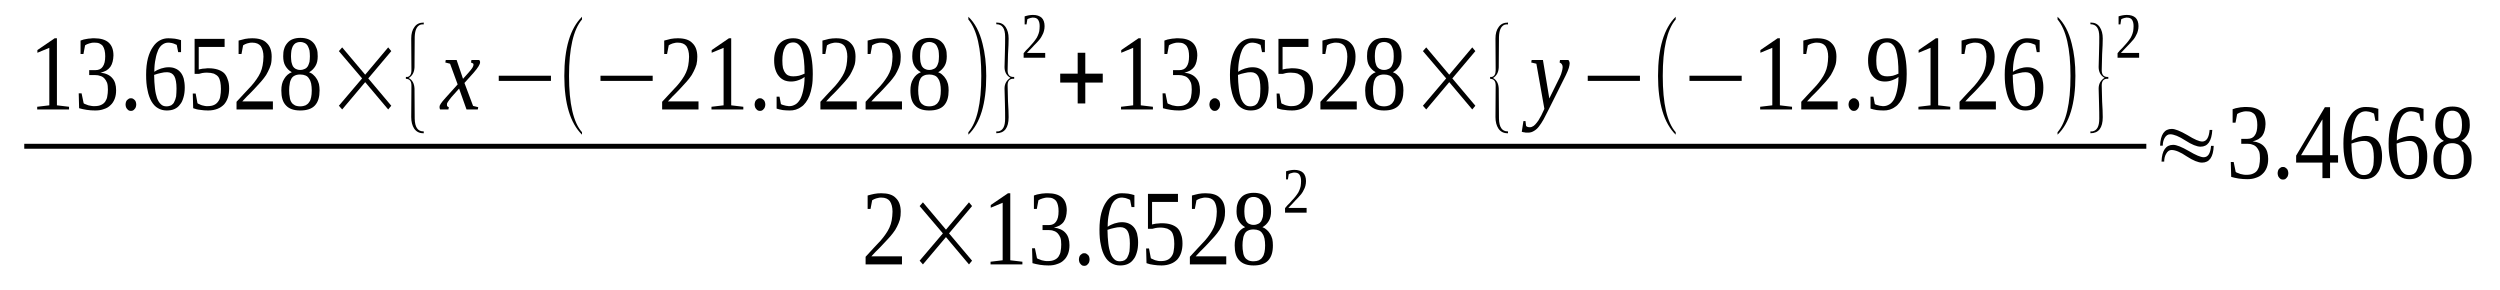 <?xml version='1.0' encoding='UTF-8'?>
<!-- This file was generated by dvisvgm 1.15.1 -->
<svg height='40pt' version='1.1' viewBox='0 -40 345 40' width='345pt' xmlns='http://www.w3.org/2000/svg' xmlns:xlink='http://www.w3.org/1999/xlink'>
<defs>
<clipPath id='clip1'>
<path clip-rule='evenodd' d='M0 -40H344.86V-0.029H0V-40'/>
</clipPath>
</defs>
<g id='page1'>
<g>
<path clip-path='url(#clip1)' d='M7.855 -25.465L9.527 -25.266V-24.895H5.133V-25.266L6.805 -25.465V-33.402L5.16 -32.719V-33.09L7.543 -34.719H7.855V-25.465Z' fill-rule='evenodd'/>
<path clip-path='url(#clip1)' d='M16.023 -27.551C16.023 -27.094 15.965 -26.723 15.824 -26.352C15.684 -26.008 15.512 -25.723 15.258 -25.496C15.004 -25.238 14.719 -25.067 14.351 -24.953C13.98 -24.809 13.586 -24.754 13.129 -24.754C12.734 -24.754 12.336 -24.781 11.969 -24.84C11.57 -24.895 11.23 -24.98 10.918 -25.067L10.863 -27.121H11.258L11.543 -25.754C11.598 -25.695 11.711 -25.637 11.824 -25.609C11.941 -25.551 12.082 -25.523 12.195 -25.465C12.336 -25.438 12.477 -25.41 12.621 -25.383C12.762 -25.352 12.902 -25.352 13.016 -25.352C13.414 -25.352 13.727 -25.41 13.953 -25.523C14.207 -25.637 14.379 -25.781 14.52 -25.98C14.664 -26.207 14.777 -26.438 14.805 -26.723C14.859 -27.008 14.891 -27.293 14.891 -27.637C14.891 -28.008 14.859 -28.32 14.777 -28.578C14.664 -28.836 14.547 -29.035 14.406 -29.18C14.238 -29.348 14.066 -29.465 13.84 -29.52C13.641 -29.605 13.414 -29.637 13.16 -29.637H12.309V-30.32H13.16C13.641 -30.32 13.98 -30.492 14.18 -30.805C14.406 -31.121 14.52 -31.578 14.52 -32.234C14.52 -32.547 14.492 -32.805 14.434 -33.062C14.379 -33.289 14.293 -33.488 14.18 -33.66C14.066 -33.805 13.895 -33.918 13.727 -34.004C13.527 -34.09 13.301 -34.117 13.016 -34.117C12.902 -34.117 12.789 -34.117 12.648 -34.09C12.535 -34.059 12.422 -34.031 12.309 -34.004C12.195 -33.973 12.082 -33.918 11.996 -33.891C11.883 -33.832 11.797 -33.773 11.742 -33.746L11.516 -32.547H11.117V-34.402C11.258 -34.461 11.402 -34.488 11.543 -34.547C11.684 -34.574 11.824 -34.602 11.996 -34.633C12.137 -34.66 12.309 -34.688 12.477 -34.688C12.648 -34.719 12.82 -34.719 13.016 -34.719C13.895 -34.719 14.547 -34.516 14.973 -34.145C15.43 -33.746 15.656 -33.148 15.656 -32.348C15.656 -32.031 15.598 -31.746 15.543 -31.492C15.484 -31.234 15.371 -30.977 15.23 -30.777C15.086 -30.578 14.891 -30.406 14.664 -30.262C14.434 -30.148 14.18 -30.035 13.867 -29.977C14.605 -29.891 15.145 -29.637 15.484 -29.234C15.852 -28.836 16.023 -28.266 16.023 -27.551Z' fill-rule='evenodd'/>
<path clip-path='url(#clip1)' d='M18.801 -25.582C18.801 -25.438 18.773 -25.352 18.746 -25.238C18.719 -25.125 18.66 -25.039 18.574 -24.953C18.52 -24.867 18.434 -24.809 18.348 -24.754C18.266 -24.723 18.18 -24.695 18.066 -24.695C17.953 -24.695 17.867 -24.723 17.781 -24.754C17.695 -24.809 17.613 -24.867 17.555 -24.953C17.469 -25.039 17.414 -25.125 17.383 -25.238C17.355 -25.352 17.328 -25.438 17.328 -25.582C17.328 -25.695 17.355 -25.809 17.383 -25.922C17.414 -26.039 17.469 -26.125 17.555 -26.207C17.613 -26.266 17.695 -26.324 17.781 -26.379C17.867 -26.438 17.953 -26.438 18.066 -26.438C18.18 -26.438 18.266 -26.438 18.348 -26.379C18.434 -26.324 18.52 -26.266 18.574 -26.207C18.66 -26.125 18.719 -26.039 18.746 -25.922C18.773 -25.809 18.801 -25.695 18.801 -25.582Z' fill-rule='evenodd'/>
<path clip-path='url(#clip1)' d='M25.496 -27.922C25.496 -27.406 25.438 -26.953 25.324 -26.578C25.211 -26.18 25.07 -25.836 24.844 -25.582C24.645 -25.297 24.391 -25.094 24.078 -24.953C23.766 -24.809 23.398 -24.754 23 -24.754C22.547 -24.754 22.148 -24.867 21.809 -25.067C21.441 -25.266 21.156 -25.582 20.902 -26.008C20.676 -26.41 20.477 -26.922 20.363 -27.551C20.219 -28.148 20.164 -28.863 20.164 -29.692C20.164 -30.578 20.25 -31.32 20.418 -31.977C20.59 -32.605 20.816 -33.117 21.102 -33.52C21.383 -33.945 21.695 -34.23 22.062 -34.43C22.434 -34.633 22.828 -34.719 23.227 -34.719C23.539 -34.719 23.824 -34.688 24.133 -34.66C24.445 -34.602 24.73 -34.547 24.984 -34.461V-32.805H24.59L24.391 -33.805C24.305 -33.832 24.219 -33.891 24.133 -33.918C24.02 -33.973 23.938 -34.004 23.824 -34.031C23.707 -34.059 23.625 -34.09 23.512 -34.09C23.426 -34.117 23.312 -34.117 23.227 -34.117C22.941 -34.117 22.66 -34.031 22.434 -33.859C22.207 -33.719 22.008 -33.461 21.836 -33.117C21.695 -32.805 21.555 -32.375 21.469 -31.863C21.355 -31.375 21.297 -30.777 21.297 -30.09C21.582 -30.293 21.895 -30.434 22.234 -30.547C22.602 -30.664 22.941 -30.719 23.285 -30.719C23.625 -30.719 23.938 -30.664 24.191 -30.547C24.477 -30.434 24.703 -30.262 24.898 -30.035C25.098 -29.805 25.242 -29.52 25.355 -29.148C25.438 -28.809 25.496 -28.379 25.496 -27.922ZM22.973 -25.324C23.227 -25.324 23.453 -25.383 23.625 -25.465C23.793 -25.582 23.965 -25.723 24.051 -25.953C24.164 -26.152 24.246 -26.41 24.305 -26.695C24.332 -27.008 24.359 -27.379 24.359 -27.777C24.359 -28.578 24.246 -29.148 24.051 -29.492C23.852 -29.836 23.512 -30.035 23.059 -30.035C22.773 -30.035 22.488 -30.008 22.176 -29.922C21.895 -29.863 21.582 -29.777 21.27 -29.664C21.27 -28.977 21.328 -28.352 21.383 -27.809C21.441 -27.266 21.555 -26.809 21.668 -26.465C21.809 -26.094 21.98 -25.809 22.207 -25.609C22.406 -25.41 22.66 -25.324 22.973 -25.324Z' fill-rule='evenodd'/>
<path clip-path='url(#clip1)' d='M28.812 -30.578C29.266 -30.578 29.664 -30.52 30.035 -30.406C30.375 -30.293 30.656 -30.148 30.914 -29.922C31.141 -29.692 31.309 -29.406 31.422 -29.035C31.566 -28.692 31.621 -28.266 31.621 -27.777C31.621 -27.324 31.566 -26.922 31.453 -26.551C31.336 -26.18 31.141 -25.836 30.914 -25.582C30.656 -25.324 30.375 -25.125 30.004 -24.98C29.637 -24.84 29.211 -24.754 28.73 -24.754C28.332 -24.754 27.992 -24.781 27.621 -24.84C27.281 -24.867 26.969 -24.953 26.66 -25.067L26.602 -27.094H27L27.254 -25.754C27.34 -25.695 27.426 -25.637 27.539 -25.609C27.621 -25.551 27.734 -25.523 27.879 -25.465C27.992 -25.438 28.105 -25.41 28.246 -25.383C28.387 -25.352 28.5 -25.352 28.617 -25.352C29.012 -25.352 29.324 -25.41 29.551 -25.523C29.805 -25.637 29.977 -25.809 30.117 -26.008C30.262 -26.207 30.375 -26.465 30.402 -26.75C30.457 -27.035 30.488 -27.352 30.488 -27.723C30.488 -28.094 30.457 -28.406 30.402 -28.692C30.344 -28.977 30.262 -29.207 30.117 -29.406C29.977 -29.578 29.777 -29.719 29.523 -29.836C29.266 -29.922 28.926 -29.977 28.531 -29.977C28.305 -29.977 28.078 -29.949 27.906 -29.922C27.707 -29.863 27.566 -29.836 27.453 -29.805H26.855V-34.633H30.996V-33.52H27.426V-30.406C27.48 -30.434 27.566 -30.434 27.652 -30.461C27.766 -30.492 27.848 -30.492 27.965 -30.52C28.078 -30.52 28.191 -30.547 28.332 -30.547C28.473 -30.578 28.645 -30.578 28.812 -30.578Z' fill-rule='evenodd'/>
<path clip-path='url(#clip1)' d='M37.66 -24.895H32.641V-25.953C33.066 -26.41 33.438 -26.809 33.777 -27.18C34.117 -27.551 34.43 -27.863 34.711 -28.18C34.996 -28.492 35.223 -28.809 35.422 -29.094C35.621 -29.379 35.789 -29.664 35.934 -29.977C36.074 -30.293 36.187 -30.633 36.242 -30.977C36.301 -31.348 36.359 -31.746 36.359 -32.176C36.359 -32.805 36.215 -33.289 35.988 -33.633C35.734 -33.945 35.363 -34.117 34.797 -34.117C34.684 -34.117 34.57 -34.117 34.457 -34.09C34.316 -34.059 34.203 -34.031 34.09 -34.004C34.004 -33.973 33.891 -33.918 33.805 -33.891C33.691 -33.832 33.605 -33.773 33.551 -33.746L33.324 -32.547H32.926V-34.402C33.238 -34.488 33.551 -34.574 33.832 -34.633C34.145 -34.688 34.457 -34.719 34.797 -34.719C35.707 -34.719 36.387 -34.516 36.812 -34.059C37.266 -33.633 37.492 -33.004 37.492 -32.176C37.492 -31.805 37.465 -31.434 37.379 -31.09C37.266 -30.75 37.153 -30.434 36.981 -30.121C36.84 -29.805 36.641 -29.492 36.387 -29.18C36.16 -28.895 35.902 -28.578 35.594 -28.266C35.281 -27.922 34.969 -27.578 34.598 -27.207C34.23 -26.867 33.863 -26.465 33.438 -26.008H37.66V-24.895Z' fill-rule='evenodd'/>
<path clip-path='url(#clip1)' d='M43.844 -32.234C43.844 -31.719 43.758 -31.262 43.531 -30.891C43.305 -30.52 43.023 -30.234 42.652 -30.035C42.879 -29.949 43.078 -29.836 43.25 -29.664C43.418 -29.52 43.59 -29.32 43.703 -29.121C43.844 -28.922 43.93 -28.664 44.016 -28.406C44.07 -28.148 44.102 -27.836 44.102 -27.523C44.102 -26.609 43.902 -25.922 43.449 -25.438C43.023 -24.98 42.34 -24.754 41.434 -24.754C40.555 -24.754 39.902 -24.98 39.477 -25.438C39.023 -25.895 38.824 -26.578 38.824 -27.523C38.824 -28.148 38.937 -28.692 39.223 -29.121C39.477 -29.551 39.816 -29.863 40.27 -30.035C39.902 -30.234 39.617 -30.52 39.391 -30.891C39.164 -31.262 39.082 -31.719 39.082 -32.234C39.082 -32.633 39.109 -32.977 39.223 -33.289C39.309 -33.602 39.477 -33.859 39.676 -34.09C39.875 -34.316 40.102 -34.488 40.414 -34.602C40.727 -34.719 41.066 -34.773 41.461 -34.773C41.859 -34.773 42.199 -34.719 42.512 -34.602C42.797 -34.488 43.051 -34.316 43.25 -34.09C43.449 -33.891 43.59 -33.602 43.703 -33.289C43.816 -33.004 43.844 -32.633 43.844 -32.234ZM43.023 -27.523C43.023 -27.863 42.992 -28.18 42.938 -28.465C42.879 -28.723 42.797 -28.949 42.652 -29.148C42.539 -29.348 42.371 -29.492 42.172 -29.578C41.972 -29.664 41.719 -29.719 41.434 -29.719C41.121 -29.719 40.867 -29.664 40.695 -29.578C40.5 -29.492 40.328 -29.348 40.215 -29.148C40.102 -28.949 40.016 -28.723 39.988 -28.465C39.93 -28.18 39.902 -27.863 39.902 -27.523C39.902 -27.152 39.93 -26.836 39.988 -26.578C40.016 -26.293 40.102 -26.067 40.215 -25.895C40.328 -25.695 40.5 -25.582 40.695 -25.465C40.867 -25.383 41.121 -25.324 41.434 -25.324C41.719 -25.324 41.972 -25.383 42.172 -25.465C42.371 -25.582 42.539 -25.695 42.652 -25.895C42.797 -26.067 42.879 -26.293 42.938 -26.578C42.992 -26.836 43.023 -27.152 43.023 -27.523ZM42.766 -32.234C42.766 -32.547 42.738 -32.805 42.711 -33.031C42.652 -33.262 42.57 -33.461 42.484 -33.633C42.371 -33.832 42.258 -33.945 42.059 -34.059C41.887 -34.145 41.688 -34.203 41.434 -34.203C41.18 -34.203 40.98 -34.145 40.809 -34.059C40.641 -33.945 40.527 -33.832 40.414 -33.633C40.328 -33.461 40.27 -33.262 40.215 -33.031C40.188 -32.805 40.156 -32.547 40.156 -32.234C40.156 -31.949 40.188 -31.692 40.215 -31.461C40.27 -31.234 40.328 -31.035 40.414 -30.863C40.527 -30.691 40.641 -30.578 40.809 -30.492C40.98 -30.406 41.18 -30.348 41.434 -30.348C41.688 -30.348 41.887 -30.406 42.059 -30.492C42.258 -30.578 42.371 -30.691 42.484 -30.863C42.57 -31.035 42.652 -31.234 42.711 -31.461C42.738 -31.692 42.766 -31.949 42.766 -32.234Z' fill-rule='evenodd'/>
<path clip-path='url(#clip1)' d='M46.766 -25.41L49.969 -29.18L46.766 -32.945L47.219 -33.461L50.395 -29.691L53.57 -33.461L53.996 -32.945L50.82 -29.18L53.996 -25.41L53.57 -24.895L50.395 -28.664L47.219 -24.895L46.766 -25.41Z' fill-rule='evenodd'/>
<path clip-path='url(#clip1)' d='M58.477 -21.613H58.395C57.855 -21.613 57.43 -21.84 57.145 -22.27C56.891 -22.668 56.75 -23.184 56.75 -23.84L56.777 -28.207C56.777 -28.809 56.52 -29.121 56.012 -29.121V-29.379H56.238C56.578 -29.465 56.777 -29.75 56.777 -30.32L56.75 -34.688C56.75 -35.344 56.891 -35.887 57.203 -36.285C57.484 -36.688 57.91 -36.887 58.477 -36.887V-36.629H58.195L57.969 -36.574C57.484 -36.344 57.258 -35.801 57.23 -34.887L57.203 -30.719C57.172 -30.035 56.918 -29.551 56.406 -29.234C56.918 -28.949 57.172 -28.465 57.203 -27.75L57.23 -23.609C57.258 -22.441 57.656 -21.871 58.422 -21.871C58.449 -21.871 58.449 -21.871 58.477 -21.871V-21.613Z' fill-rule='evenodd'/>
<path clip-path='url(#clip1)' d='M62.309 -26.609C62.195 -26.465 62.078 -26.324 61.996 -26.207C61.91 -26.094 61.852 -26.008 61.797 -25.922C61.738 -25.836 61.711 -25.754 61.684 -25.695C61.684 -25.637 61.684 -25.551 61.684 -25.496C61.684 -25.438 61.684 -25.383 61.738 -25.324C61.797 -25.266 61.852 -25.238 61.938 -25.211L61.883 -24.895H60.746C60.719 -24.926 60.691 -24.953 60.691 -25.012C60.66 -25.066 60.66 -25.125 60.66 -25.211C60.66 -25.266 60.66 -25.352 60.691 -25.438C60.719 -25.496 60.777 -25.609 60.832 -25.695C60.918 -25.809 61.004 -25.922 61.086 -26.039C61.199 -26.18 61.344 -26.324 61.484 -26.496L63.156 -28.352L62.109 -31.207L61.457 -31.375L61.512 -31.719H63.016L63.895 -29.121L64.66 -29.977C64.918 -30.262 65.086 -30.492 65.199 -30.664C65.312 -30.836 65.34 -30.977 65.34 -31.09C65.34 -31.148 65.34 -31.176 65.312 -31.207C65.312 -31.234 65.258 -31.262 65.227 -31.262C65.199 -31.289 65.172 -31.32 65.113 -31.32C65.086 -31.348 65.031 -31.375 65 -31.375L65.059 -31.719H66.137C66.164 -31.66 66.191 -31.633 66.219 -31.578C66.25 -31.52 66.25 -31.461 66.25 -31.406C66.25 -31.121 65.965 -30.664 65.398 -30.008L64.094 -28.551L65.285 -25.383L65.992 -25.211L65.938 -24.895H64.379L63.355 -27.777L62.309 -26.609Z' fill-rule='evenodd'/>
<path clip-path='url(#clip1)' d='M68.828 -28.836V-29.551H76.031V-28.836H68.828Z' fill-rule='evenodd'/>
<path clip-path='url(#clip1)' d='M80.316 -21.754V-21.414C78.699 -23.012 77.875 -25.723 77.875 -29.52C77.875 -33.375 78.699 -36.086 80.316 -37.688V-37.316C79.125 -35.914 78.527 -33.316 78.527 -29.52C78.527 -25.695 79.125 -23.098 80.316 -21.754Z' fill-rule='evenodd'/>
<path clip-path='url(#clip1)' d='M82.867 -28.836V-29.551H90.07V-28.836H82.867Z' fill-rule='evenodd'/>
<path clip-path='url(#clip1)' d='M96.394 -24.895H91.375V-25.953C91.801 -26.41 92.172 -26.809 92.512 -27.18C92.852 -27.551 93.164 -27.863 93.445 -28.18C93.731 -28.492 93.957 -28.809 94.156 -29.094C94.356 -29.379 94.523 -29.664 94.664 -29.977C94.809 -30.293 94.922 -30.633 94.977 -30.977C95.035 -31.348 95.09 -31.746 95.09 -32.176C95.09 -32.805 94.949 -33.289 94.723 -33.633C94.469 -33.945 94.098 -34.117 93.531 -34.117C93.418 -34.117 93.305 -34.117 93.191 -34.09C93.051 -34.059 92.938 -34.031 92.824 -34.004C92.738 -33.973 92.625 -33.918 92.539 -33.891C92.426 -33.832 92.34 -33.773 92.285 -33.746L92.055 -32.547H91.66V-34.402C91.973 -34.488 92.285 -34.574 92.566 -34.633C92.879 -34.688 93.191 -34.719 93.531 -34.719C94.438 -34.719 95.121 -34.516 95.543 -34.059C96 -33.633 96.227 -33.004 96.227 -32.176C96.227 -31.805 96.195 -31.434 96.113 -31.09C96 -30.75 95.887 -30.434 95.715 -30.121C95.574 -29.805 95.375 -29.492 95.121 -29.18C94.891 -28.895 94.637 -28.578 94.324 -28.266C94.012 -27.922 93.703 -27.578 93.332 -27.207C92.965 -26.867 92.594 -26.465 92.172 -26.008H96.394V-24.895Z' fill-rule='evenodd'/>
<path clip-path='url(#clip1)' d='M100.906 -25.465L102.578 -25.266V-24.895H98.184V-25.266L99.856 -25.465V-33.402L98.211 -32.719V-33.09L100.594 -34.719H100.906V-25.465Z' fill-rule='evenodd'/>
<path clip-path='url(#clip1)' d='M105.613 -25.582C105.613 -25.438 105.586 -25.352 105.555 -25.238C105.527 -25.125 105.473 -25.039 105.387 -24.953C105.328 -24.867 105.242 -24.809 105.16 -24.754C105.074 -24.723 104.988 -24.695 104.875 -24.695S104.676 -24.723 104.59 -24.754C104.508 -24.809 104.422 -24.867 104.363 -24.953C104.281 -25.039 104.223 -25.125 104.195 -25.238C104.168 -25.352 104.137 -25.438 104.137 -25.582C104.137 -25.695 104.168 -25.809 104.195 -25.922C104.223 -26.039 104.281 -26.125 104.363 -26.207C104.422 -26.266 104.508 -26.324 104.59 -26.379C104.676 -26.438 104.762 -26.438 104.875 -26.438S105.074 -26.438 105.16 -26.379C105.242 -26.324 105.328 -26.266 105.387 -26.207C105.473 -26.125 105.527 -26.039 105.555 -25.922C105.586 -25.809 105.613 -25.695 105.613 -25.582Z' fill-rule='evenodd'/>
<path clip-path='url(#clip1)' d='M106.832 -31.66C106.832 -32.148 106.891 -32.605 107.031 -32.977C107.145 -33.348 107.312 -33.688 107.543 -33.945C107.77 -34.203 108.051 -34.402 108.363 -34.516C108.703 -34.66 109.074 -34.719 109.469 -34.719C109.922 -34.719 110.32 -34.633 110.66 -34.43C111 -34.23 111.285 -33.945 111.512 -33.547C111.738 -33.148 111.879 -32.633 111.992 -32.004C112.105 -31.375 112.164 -30.633 112.164 -29.777C112.164 -29.148 112.137 -28.605 112.051 -28.121C111.965 -27.609 111.852 -27.18 111.711 -26.809C111.566 -26.438 111.398 -26.125 111.199 -25.867S110.801 -25.383 110.547 -25.238C110.32 -25.066 110.066 -24.953 109.809 -24.867C109.527 -24.781 109.27 -24.754 108.988 -24.754C108.617 -24.754 108.309 -24.781 108.023 -24.809C107.711 -24.867 107.426 -24.926 107.172 -25.012V-26.664H107.57L107.77 -25.637C107.852 -25.582 107.937 -25.551 108.023 -25.523C108.137 -25.496 108.223 -25.465 108.336 -25.438C108.422 -25.41 108.535 -25.383 108.648 -25.383C108.762 -25.352 108.844 -25.352 108.961 -25.352C109.242 -25.352 109.496 -25.438 109.754 -25.582C110.008 -25.723 110.207 -25.953 110.406 -26.266C110.574 -26.578 110.719 -26.98 110.832 -27.492C110.945 -28.008 111.031 -28.637 111.031 -29.379C110.773 -29.18 110.492 -29.035 110.148 -28.922C109.84 -28.809 109.527 -28.75 109.156 -28.75C108.816 -28.75 108.504 -28.809 108.223 -28.922C107.937 -29.062 107.684 -29.234 107.484 -29.492C107.285 -29.719 107.117 -30.035 107.004 -30.406C106.891 -30.75 106.832 -31.176 106.832 -31.66ZM109.469 -34.145C108.961 -34.145 108.562 -33.918 108.336 -33.488C108.078 -33.062 107.965 -32.434 107.965 -31.633C107.965 -31.234 107.996 -30.891 108.051 -30.605C108.137 -30.348 108.223 -30.121 108.363 -29.949C108.477 -29.777 108.648 -29.637 108.816 -29.578C109.016 -29.492 109.215 -29.465 109.469 -29.465C109.727 -29.465 109.98 -29.492 110.266 -29.551C110.519 -29.637 110.801 -29.719 111.031 -29.836C111.031 -30.547 111 -31.176 110.945 -31.719C110.887 -32.262 110.801 -32.691 110.687 -33.062C110.574 -33.434 110.406 -33.688 110.207 -33.859C110.008 -34.059 109.754 -34.145 109.469 -34.145Z' fill-rule='evenodd'/>
<path clip-path='url(#clip1)' d='M118.234 -24.895H113.215V-25.953C113.637 -26.41 114.008 -26.809 114.348 -27.18C114.687 -27.551 115 -27.863 115.285 -28.18C115.566 -28.492 115.793 -28.809 115.992 -29.094C116.191 -29.379 116.359 -29.664 116.504 -29.977C116.645 -30.293 116.758 -30.633 116.816 -30.977C116.871 -31.348 116.93 -31.746 116.93 -32.176C116.93 -32.805 116.785 -33.289 116.559 -33.633C116.305 -33.945 115.937 -34.117 115.367 -34.117C115.254 -34.117 115.141 -34.117 115.027 -34.09C114.887 -34.059 114.773 -34.031 114.66 -34.004C114.574 -33.973 114.461 -33.918 114.375 -33.891C114.262 -33.832 114.176 -33.773 114.121 -33.746L113.895 -32.547H113.496V-34.402C113.809 -34.488 114.121 -34.574 114.402 -34.633C114.715 -34.688 115.027 -34.719 115.367 -34.719C116.277 -34.719 116.957 -34.516 117.383 -34.059C117.836 -33.633 118.062 -33.004 118.062 -32.176C118.062 -31.805 118.035 -31.434 117.949 -31.09C117.836 -30.75 117.723 -30.434 117.551 -30.121C117.41 -29.805 117.211 -29.492 116.957 -29.18C116.73 -28.895 116.473 -28.578 116.164 -28.266C115.852 -27.922 115.539 -27.578 115.172 -27.207C114.801 -26.867 114.434 -26.465 114.008 -26.008H118.234V-24.895Z' fill-rule='evenodd'/>
<path clip-path='url(#clip1)' d='M124.473 -24.895H119.453V-25.953C119.879 -26.41 120.246 -26.809 120.586 -27.18C120.926 -27.551 121.238 -27.863 121.523 -28.18C121.805 -28.492 122.031 -28.809 122.23 -29.094C122.43 -29.379 122.602 -29.664 122.742 -29.977C122.883 -30.293 122.996 -30.633 123.055 -30.977C123.109 -31.348 123.168 -31.746 123.168 -32.176C123.168 -32.805 123.027 -33.289 122.797 -33.633C122.543 -33.945 122.176 -34.117 121.609 -34.117C121.496 -34.117 121.379 -34.117 121.266 -34.09C121.125 -34.059 121.012 -34.031 120.898 -34.004C120.812 -33.973 120.699 -33.918 120.613 -33.891C120.5 -33.832 120.418 -33.773 120.359 -33.746L120.133 -32.547H119.734V-34.402C120.047 -34.488 120.359 -34.574 120.645 -34.633C120.957 -34.688 121.266 -34.719 121.609 -34.719C122.515 -34.719 123.195 -34.516 123.621 -34.059C124.074 -33.633 124.301 -33.004 124.301 -32.176C124.301 -31.805 124.274 -31.434 124.188 -31.09C124.074 -30.75 123.961 -30.434 123.793 -30.121C123.648 -29.805 123.449 -29.492 123.195 -29.18C122.969 -28.895 122.715 -28.578 122.402 -28.266C122.09 -27.922 121.777 -27.578 121.41 -27.207C121.039 -26.867 120.672 -26.465 120.246 -26.008H124.473V-24.895Z' fill-rule='evenodd'/>
<path clip-path='url(#clip1)' d='M130.656 -32.234C130.656 -31.719 130.57 -31.262 130.344 -30.891C130.117 -30.52 129.832 -30.234 129.465 -30.035C129.691 -29.949 129.89 -29.836 130.059 -29.664C130.231 -29.52 130.398 -29.32 130.512 -29.121C130.656 -28.922 130.738 -28.664 130.824 -28.406C130.883 -28.148 130.91 -27.836 130.91 -27.523C130.91 -26.609 130.711 -25.922 130.258 -25.438C129.832 -24.98 129.152 -24.754 128.242 -24.754C127.363 -24.754 126.711 -24.98 126.285 -25.438C125.832 -25.895 125.637 -26.578 125.637 -27.523C125.637 -28.148 125.75 -28.691 126.031 -29.121C126.285 -29.551 126.629 -29.863 127.082 -30.035C126.711 -30.234 126.43 -30.52 126.203 -30.891C125.977 -31.262 125.891 -31.719 125.891 -32.234C125.891 -32.633 125.918 -32.977 126.031 -33.289C126.117 -33.602 126.285 -33.859 126.484 -34.09C126.684 -34.316 126.91 -34.488 127.223 -34.602C127.535 -34.719 127.875 -34.773 128.273 -34.773C128.668 -34.773 129.008 -34.719 129.32 -34.602C129.605 -34.488 129.859 -34.316 130.059 -34.09C130.258 -33.891 130.398 -33.602 130.512 -33.289C130.625 -33.004 130.656 -32.633 130.656 -32.234ZM129.832 -27.523C129.832 -27.863 129.805 -28.18 129.746 -28.465C129.691 -28.723 129.605 -28.949 129.465 -29.148C129.352 -29.348 129.18 -29.492 128.98 -29.578C128.781 -29.664 128.527 -29.719 128.242 -29.719C127.934 -29.719 127.676 -29.664 127.508 -29.578C127.309 -29.492 127.137 -29.348 127.023 -29.148C126.91 -28.949 126.824 -28.723 126.797 -28.465C126.742 -28.18 126.711 -27.863 126.711 -27.523C126.711 -27.152 126.742 -26.836 126.797 -26.578C126.824 -26.293 126.91 -26.066 127.023 -25.895C127.137 -25.695 127.309 -25.582 127.508 -25.465C127.676 -25.383 127.934 -25.324 128.242 -25.324C128.527 -25.324 128.781 -25.383 128.98 -25.465C129.18 -25.582 129.352 -25.695 129.465 -25.895C129.605 -26.066 129.691 -26.293 129.746 -26.578C129.805 -26.836 129.832 -27.152 129.832 -27.523ZM129.578 -32.234C129.578 -32.547 129.547 -32.805 129.52 -33.031C129.465 -33.262 129.379 -33.461 129.293 -33.633C129.18 -33.832 129.066 -33.945 128.867 -34.059C128.699 -34.145 128.5 -34.203 128.242 -34.203C127.988 -34.203 127.789 -34.145 127.621 -34.059C127.449 -33.945 127.336 -33.832 127.223 -33.633C127.137 -33.461 127.082 -33.262 127.023 -33.031C126.996 -32.805 126.969 -32.547 126.969 -32.234C126.969 -31.949 126.996 -31.691 127.023 -31.461C127.082 -31.234 127.137 -31.035 127.223 -30.863C127.336 -30.691 127.449 -30.578 127.621 -30.492C127.789 -30.406 127.988 -30.348 128.242 -30.348C128.5 -30.348 128.699 -30.406 128.867 -30.492C129.066 -30.578 129.18 -30.691 129.293 -30.863C129.379 -31.035 129.465 -31.234 129.52 -31.461C129.547 -31.691 129.578 -31.949 129.578 -32.234Z' fill-rule='evenodd'/>
<path clip-path='url(#clip1)' d='M133.633 -21.754C134.824 -23.125 135.418 -25.695 135.418 -29.52C135.418 -33.316 134.824 -35.887 133.633 -37.316V-37.688C134.539 -36.828 135.191 -35.602 135.59 -33.973C135.93 -32.66 136.102 -31.207 136.102 -29.52C136.102 -25.695 135.277 -22.984 133.633 -21.414V-21.754Z' fill-rule='evenodd'/>
<path clip-path='url(#clip1)' d='M137.488 -21.613V-21.871H137.773C138.398 -21.984 138.707 -22.555 138.707 -23.609C138.707 -24.066 138.707 -24.754 138.68 -25.695C138.652 -26.609 138.625 -27.293 138.625 -27.777C138.625 -28.438 138.906 -28.922 139.445 -29.266C138.906 -29.551 138.625 -30.062 138.625 -30.75C138.625 -31.207 138.652 -31.891 138.68 -32.832C138.707 -33.773 138.707 -34.461 138.707 -34.918C138.707 -36.086 138.312 -36.656 137.488 -36.656V-36.887H137.547C138.086 -36.887 138.48 -36.688 138.766 -36.285C139.051 -35.859 139.191 -35.344 139.191 -34.688C139.191 -34.176 139.164 -33.434 139.105 -32.52C139.078 -31.547 139.051 -30.805 139.051 -30.32C139.051 -29.691 139.305 -29.379 139.844 -29.379H139.957V-29.121H139.672C139.246 -29.062 139.051 -28.75 139.051 -28.207C139.051 -27.723 139.078 -26.98 139.105 -26.008C139.164 -25.094 139.191 -24.352 139.191 -23.84C139.191 -22.355 138.625 -21.613 137.488 -21.613Z' fill-rule='evenodd'/>
<path clip-path='url(#clip1)' d='M144.238 -32.031H141.262V-32.66C141.488 -32.945 141.715 -33.203 141.941 -33.402C142.141 -33.633 142.309 -33.832 142.48 -34.004C142.652 -34.203 142.793 -34.375 142.906 -34.547C143.047 -34.719 143.133 -34.887 143.219 -35.09C143.305 -35.258 143.359 -35.461 143.418 -35.688C143.445 -35.887 143.473 -36.145 143.473 -36.402C143.473 -36.801 143.387 -37.086 143.246 -37.285C143.105 -37.484 142.879 -37.57 142.539 -37.57C142.48 -37.57 142.394 -37.57 142.34 -37.543C142.254 -37.543 142.195 -37.516 142.113 -37.484C142.055 -37.484 142 -37.457 141.941 -37.43C141.887 -37.402 141.828 -37.371 141.773 -37.344L141.66 -36.629H141.402V-37.742C141.602 -37.801 141.773 -37.855 141.969 -37.887C142.141 -37.914 142.34 -37.941 142.539 -37.941C143.078 -37.941 143.473 -37.801 143.758 -37.543C144.012 -37.285 144.152 -36.887 144.152 -36.402C144.152 -36.172 144.125 -35.945 144.07 -35.746C144.012 -35.543 143.957 -35.344 143.844 -35.172C143.758 -34.973 143.644 -34.801 143.5 -34.602C143.359 -34.43 143.191 -34.23 143.019 -34.059C142.82 -33.859 142.621 -33.66 142.426 -33.434C142.195 -33.203 141.969 -32.977 141.715 -32.691H144.238V-32.031Z' fill-rule='evenodd'/>
<path clip-path='url(#clip1)' d='M148.719 -25.723V-28.605H146.309V-29.836H148.719V-32.719H149.77V-29.836H152.18V-28.605H149.77V-25.723H148.719Z' fill-rule='evenodd'/>
<path clip-path='url(#clip1)' d='M157.426 -25.465L159.102 -25.266V-24.895H154.703V-25.266L156.379 -25.465V-33.402L154.73 -32.719V-33.09L157.113 -34.719H157.426V-25.465Z' fill-rule='evenodd'/>
<path clip-path='url(#clip1)' d='M165.594 -27.551C165.594 -27.094 165.539 -26.723 165.395 -26.352C165.254 -26.008 165.082 -25.723 164.828 -25.496C164.574 -25.238 164.289 -25.066 163.922 -24.953C163.551 -24.809 163.156 -24.754 162.703 -24.754C162.305 -24.754 161.906 -24.781 161.539 -24.84C161.141 -24.895 160.801 -24.98 160.488 -25.066L160.434 -27.121H160.828L161.113 -25.754C161.168 -25.695 161.285 -25.637 161.398 -25.609C161.512 -25.551 161.652 -25.523 161.766 -25.465C161.906 -25.438 162.051 -25.41 162.191 -25.383C162.332 -25.352 162.473 -25.352 162.59 -25.352C162.984 -25.352 163.297 -25.41 163.523 -25.523C163.777 -25.637 163.949 -25.781 164.09 -25.98C164.234 -26.207 164.348 -26.438 164.375 -26.723C164.43 -27.008 164.461 -27.293 164.461 -27.637C164.461 -28.008 164.43 -28.32 164.348 -28.578C164.234 -28.836 164.121 -29.035 163.977 -29.18C163.809 -29.348 163.637 -29.465 163.41 -29.52C163.211 -29.605 162.984 -29.637 162.73 -29.637H161.879V-30.32H162.73C163.211 -30.32 163.551 -30.492 163.75 -30.805C163.977 -31.121 164.09 -31.578 164.09 -32.234C164.09 -32.547 164.062 -32.805 164.008 -33.062C163.949 -33.289 163.863 -33.488 163.75 -33.66C163.637 -33.805 163.469 -33.918 163.297 -34.004C163.098 -34.09 162.871 -34.117 162.59 -34.117C162.473 -34.117 162.359 -34.117 162.219 -34.09C162.105 -34.059 161.992 -34.031 161.879 -34.004C161.766 -33.973 161.652 -33.918 161.566 -33.891C161.453 -33.832 161.367 -33.773 161.312 -33.746L161.086 -32.547H160.687V-34.402C160.828 -34.461 160.973 -34.488 161.113 -34.547C161.254 -34.574 161.398 -34.602 161.566 -34.633C161.707 -34.66 161.879 -34.688 162.051 -34.688C162.219 -34.719 162.391 -34.719 162.59 -34.719C163.469 -34.719 164.121 -34.516 164.543 -34.145C165 -33.746 165.227 -33.148 165.227 -32.348C165.227 -32.031 165.168 -31.746 165.113 -31.492C165.055 -31.234 164.941 -30.977 164.801 -30.777C164.656 -30.578 164.461 -30.406 164.234 -30.262C164.008 -30.148 163.75 -30.035 163.437 -29.977C164.176 -29.891 164.715 -29.637 165.055 -29.234C165.426 -28.836 165.594 -28.266 165.594 -27.551Z' fill-rule='evenodd'/>
<path clip-path='url(#clip1)' d='M168.375 -25.582C168.375 -25.438 168.344 -25.352 168.316 -25.238C168.289 -25.125 168.23 -25.039 168.145 -24.953C168.09 -24.867 168.004 -24.809 167.918 -24.754C167.836 -24.723 167.75 -24.695 167.637 -24.695C167.523 -24.695 167.437 -24.723 167.352 -24.754C167.266 -24.809 167.184 -24.867 167.125 -24.953C167.039 -25.039 166.984 -25.125 166.957 -25.238C166.926 -25.352 166.898 -25.438 166.898 -25.582C166.898 -25.695 166.926 -25.809 166.957 -25.922C166.984 -26.039 167.039 -26.125 167.125 -26.207C167.184 -26.266 167.266 -26.324 167.352 -26.379C167.437 -26.438 167.523 -26.438 167.637 -26.438C167.75 -26.438 167.836 -26.438 167.918 -26.379C168.004 -26.324 168.09 -26.266 168.145 -26.207C168.23 -26.125 168.289 -26.039 168.316 -25.922C168.344 -25.809 168.375 -25.695 168.375 -25.582Z' fill-rule='evenodd'/>
<path clip-path='url(#clip1)' d='M175.066 -27.922C175.066 -27.406 175.008 -26.953 174.895 -26.578C174.781 -26.18 174.641 -25.836 174.414 -25.582C174.215 -25.297 173.961 -25.094 173.648 -24.953C173.336 -24.809 172.969 -24.754 172.57 -24.754C172.117 -24.754 171.719 -24.867 171.379 -25.066C171.012 -25.266 170.727 -25.582 170.473 -26.008C170.246 -26.41 170.047 -26.922 169.934 -27.551C169.793 -28.148 169.734 -28.863 169.734 -29.691C169.734 -30.578 169.82 -31.32 169.988 -31.977C170.16 -32.605 170.387 -33.117 170.672 -33.52C170.953 -33.945 171.266 -34.23 171.633 -34.43C172.004 -34.633 172.402 -34.719 172.797 -34.719C173.109 -34.719 173.394 -34.688 173.703 -34.66C174.016 -34.602 174.301 -34.547 174.555 -34.461V-32.805H174.16L173.961 -33.805C173.875 -33.832 173.789 -33.891 173.703 -33.918C173.59 -33.973 173.508 -34.004 173.394 -34.031C173.281 -34.059 173.195 -34.09 173.082 -34.09C172.996 -34.117 172.883 -34.117 172.797 -34.117C172.516 -34.117 172.23 -34.031 172.004 -33.859C171.777 -33.719 171.578 -33.461 171.406 -33.117C171.266 -32.805 171.125 -32.375 171.039 -31.863C170.926 -31.375 170.867 -30.777 170.867 -30.09C171.152 -30.293 171.465 -30.434 171.805 -30.547C172.172 -30.664 172.516 -30.719 172.855 -30.719C173.195 -30.719 173.508 -30.664 173.762 -30.547C174.047 -30.434 174.273 -30.262 174.473 -30.035C174.668 -29.805 174.812 -29.52 174.926 -29.148C175.008 -28.809 175.066 -28.379 175.066 -27.922ZM172.543 -25.324C172.797 -25.324 173.023 -25.383 173.195 -25.465C173.363 -25.582 173.535 -25.723 173.621 -25.953C173.734 -26.152 173.82 -26.41 173.875 -26.695C173.902 -27.008 173.934 -27.379 173.934 -27.777C173.934 -28.578 173.82 -29.148 173.621 -29.492C173.422 -29.836 173.082 -30.035 172.629 -30.035C172.344 -30.035 172.059 -30.008 171.75 -29.922C171.465 -29.863 171.152 -29.777 170.84 -29.664C170.84 -28.977 170.898 -28.352 170.953 -27.809C171.012 -27.266 171.125 -26.809 171.238 -26.465C171.379 -26.094 171.551 -25.809 171.777 -25.609C171.977 -25.41 172.23 -25.324 172.543 -25.324Z' fill-rule='evenodd'/>
<path clip-path='url(#clip1)' d='M178.383 -30.578C178.84 -30.578 179.234 -30.52 179.605 -30.406C179.945 -30.293 180.227 -30.148 180.484 -29.922C180.711 -29.691 180.879 -29.406 180.992 -29.035C181.137 -28.691 181.191 -28.266 181.191 -27.777C181.191 -27.324 181.137 -26.922 181.023 -26.551C180.91 -26.18 180.711 -25.836 180.484 -25.582C180.227 -25.324 179.945 -25.125 179.574 -24.98C179.207 -24.84 178.781 -24.754 178.301 -24.754C177.902 -24.754 177.562 -24.781 177.191 -24.84C176.852 -24.867 176.539 -24.953 176.23 -25.066L176.172 -27.094H176.57L176.824 -25.754C176.91 -25.695 176.996 -25.637 177.109 -25.609C177.191 -25.551 177.309 -25.523 177.449 -25.465C177.562 -25.438 177.676 -25.41 177.816 -25.383C177.961 -25.352 178.074 -25.352 178.187 -25.352C178.582 -25.352 178.895 -25.41 179.121 -25.523C179.379 -25.637 179.547 -25.809 179.687 -26.008C179.832 -26.207 179.945 -26.465 179.973 -26.75C180.027 -27.035 180.059 -27.352 180.059 -27.723C180.059 -28.094 180.027 -28.406 179.973 -28.691C179.914 -28.977 179.832 -29.207 179.687 -29.406C179.547 -29.578 179.348 -29.719 179.094 -29.836C178.84 -29.922 178.496 -29.977 178.102 -29.977C177.875 -29.977 177.648 -29.949 177.477 -29.922C177.277 -29.863 177.137 -29.836 177.023 -29.805H176.426V-34.633H180.566V-33.52H176.996V-30.406C177.051 -30.434 177.137 -30.434 177.223 -30.461C177.336 -30.492 177.422 -30.492 177.535 -30.52C177.648 -30.52 177.762 -30.547 177.902 -30.547C178.043 -30.578 178.215 -30.578 178.383 -30.578Z' fill-rule='evenodd'/>
<path clip-path='url(#clip1)' d='M187.234 -24.895H182.215V-25.953C182.637 -26.41 183.008 -26.809 183.348 -27.18C183.687 -27.551 184 -27.863 184.285 -28.18C184.566 -28.492 184.793 -28.809 184.992 -29.094C185.191 -29.379 185.359 -29.664 185.504 -29.977C185.645 -30.293 185.758 -30.633 185.816 -30.977C185.871 -31.348 185.93 -31.746 185.93 -32.176C185.93 -32.805 185.785 -33.289 185.559 -33.633C185.305 -33.945 184.938 -34.117 184.367 -34.117C184.254 -34.117 184.141 -34.117 184.027 -34.09C183.887 -34.059 183.773 -34.031 183.66 -34.004C183.574 -33.973 183.461 -33.918 183.375 -33.891C183.262 -33.832 183.176 -33.773 183.121 -33.746L182.894 -32.547H182.496V-34.402C182.809 -34.488 183.121 -34.574 183.402 -34.633C183.715 -34.688 184.027 -34.719 184.367 -34.719C185.277 -34.719 185.957 -34.516 186.383 -34.059C186.836 -33.633 187.063 -33.004 187.063 -32.176C187.063 -31.805 187.035 -31.434 186.949 -31.09C186.836 -30.75 186.723 -30.434 186.551 -30.121C186.41 -29.805 186.211 -29.492 185.957 -29.18C185.73 -28.895 185.473 -28.578 185.164 -28.266C184.852 -27.922 184.539 -27.578 184.168 -27.207C183.801 -26.867 183.434 -26.465 183.008 -26.008H187.234V-24.895Z' fill-rule='evenodd'/>
<path clip-path='url(#clip1)' d='M193.414 -32.234C193.414 -31.719 193.332 -31.262 193.102 -30.891C192.875 -30.52 192.594 -30.234 192.223 -30.035C192.449 -29.949 192.648 -29.836 192.82 -29.664C192.988 -29.52 193.16 -29.32 193.273 -29.121C193.414 -28.922 193.5 -28.664 193.586 -28.406C193.641 -28.148 193.672 -27.836 193.672 -27.523C193.672 -26.609 193.473 -25.922 193.02 -25.438C192.594 -24.98 191.914 -24.754 191.004 -24.754C190.125 -24.754 189.473 -24.98 189.047 -25.438C188.594 -25.895 188.395 -26.578 188.395 -27.523C188.395 -28.148 188.508 -28.691 188.793 -29.121C189.047 -29.551 189.387 -29.863 189.844 -30.035C189.473 -30.234 189.191 -30.52 188.961 -30.891C188.734 -31.262 188.652 -31.719 188.652 -32.234C188.652 -32.633 188.68 -32.977 188.793 -33.289C188.879 -33.602 189.047 -33.859 189.246 -34.09C189.445 -34.316 189.672 -34.488 189.984 -34.602C190.297 -34.719 190.637 -34.773 191.031 -34.773C191.43 -34.773 191.769 -34.719 192.082 -34.602C192.367 -34.488 192.621 -34.316 192.82 -34.09C193.02 -33.891 193.16 -33.602 193.273 -33.289C193.387 -33.004 193.414 -32.633 193.414 -32.234ZM192.594 -27.523C192.594 -27.863 192.562 -28.18 192.508 -28.465C192.449 -28.723 192.367 -28.949 192.223 -29.148C192.109 -29.348 191.941 -29.492 191.742 -29.578C191.543 -29.664 191.289 -29.719 191.004 -29.719C190.691 -29.719 190.437 -29.664 190.266 -29.578C190.07 -29.492 189.899 -29.348 189.785 -29.148C189.672 -28.949 189.586 -28.723 189.559 -28.465C189.5 -28.18 189.473 -27.863 189.473 -27.523C189.473 -27.152 189.5 -26.836 189.559 -26.578C189.586 -26.293 189.672 -26.066 189.785 -25.895C189.899 -25.695 190.07 -25.582 190.266 -25.465C190.437 -25.383 190.691 -25.324 191.004 -25.324C191.289 -25.324 191.543 -25.383 191.742 -25.465C191.941 -25.582 192.109 -25.695 192.223 -25.895C192.367 -26.066 192.449 -26.293 192.508 -26.578C192.562 -26.836 192.594 -27.152 192.594 -27.523ZM192.336 -32.234C192.336 -32.547 192.309 -32.805 192.281 -33.031C192.223 -33.262 192.141 -33.461 192.055 -33.633C191.941 -33.832 191.828 -33.945 191.629 -34.059C191.457 -34.145 191.262 -34.203 191.004 -34.203C190.75 -34.203 190.551 -34.145 190.379 -34.059C190.211 -33.945 190.098 -33.832 189.984 -33.633C189.899 -33.461 189.844 -33.262 189.785 -33.031C189.758 -32.805 189.727 -32.547 189.727 -32.234C189.727 -31.949 189.758 -31.691 189.785 -31.461C189.844 -31.234 189.899 -31.035 189.984 -30.863C190.098 -30.691 190.211 -30.578 190.379 -30.492C190.551 -30.406 190.75 -30.348 191.004 -30.348C191.262 -30.348 191.457 -30.406 191.629 -30.492C191.828 -30.578 191.941 -30.691 192.055 -30.863C192.141 -31.035 192.223 -31.234 192.281 -31.461C192.309 -31.691 192.336 -31.949 192.336 -32.234Z' fill-rule='evenodd'/>
<path clip-path='url(#clip1)' d='M196.363 -25.41L199.57 -29.18L196.363 -32.945L196.82 -33.461L199.996 -29.691L203.172 -33.461L203.598 -32.945L200.422 -29.18L203.598 -25.41L203.172 -24.895L199.996 -28.664L196.82 -24.895L196.363 -25.41Z' fill-rule='evenodd'/>
<path clip-path='url(#clip1)' d='M208.105 -21.613H208.02C207.48 -21.613 207.055 -21.84 206.773 -22.27C206.516 -22.668 206.375 -23.184 206.375 -23.84L206.402 -28.207C206.402 -28.809 206.148 -29.121 205.637 -29.121V-29.379H205.867C206.207 -29.465 206.402 -29.75 206.402 -30.32L206.375 -34.688C206.375 -35.344 206.516 -35.887 206.828 -36.285C207.113 -36.688 207.539 -36.887 208.105 -36.887V-36.629H207.82L207.594 -36.574C207.113 -36.344 206.887 -35.801 206.859 -34.887L206.828 -30.719C206.801 -30.035 206.547 -29.551 206.035 -29.234C206.547 -28.949 206.801 -28.465 206.828 -27.75L206.859 -23.609C206.887 -22.441 207.285 -21.871 208.051 -21.871C208.078 -21.871 208.078 -21.871 208.105 -21.871V-21.613Z' fill-rule='evenodd'/>
<path clip-path='url(#clip1)' d='M211.367 -31.719H212.926L213.805 -26.41L215.254 -29.348C215.394 -29.637 215.48 -29.891 215.535 -30.121C215.594 -30.348 215.648 -30.547 215.648 -30.75C215.648 -30.918 215.594 -31.062 215.508 -31.176C215.422 -31.262 215.336 -31.348 215.223 -31.375L215.281 -31.719H216.445C216.473 -31.66 216.5 -31.605 216.559 -31.52C216.586 -31.434 216.613 -31.348 216.613 -31.262C216.613 -31.09 216.559 -30.891 216.5 -30.633C216.414 -30.379 216.301 -30.062 216.102 -29.664L213.691 -24.84C213.437 -24.352 213.211 -23.895 213.012 -23.523C212.785 -23.125 212.586 -22.812 212.359 -22.527C212.16 -22.27 211.934 -22.07 211.68 -21.926C211.453 -21.785 211.195 -21.699 210.914 -21.699C210.828 -21.699 210.715 -21.699 210.629 -21.699C210.574 -21.699 210.488 -21.699 210.43 -21.727C210.348 -21.727 210.289 -21.754 210.234 -21.754C210.148 -21.785 210.09 -21.785 210.004 -21.812L210.234 -23.297H210.516L210.602 -22.613C210.715 -22.496 210.887 -22.441 211.113 -22.441C211.281 -22.441 211.453 -22.496 211.621 -22.613C211.793 -22.727 211.934 -22.898 212.074 -23.07C212.246 -23.27 212.387 -23.496 212.5 -23.727C212.645 -23.953 212.758 -24.184 212.844 -24.383L213.125 -24.98L212.02 -31.207L211.309 -31.375L211.367 -31.719Z' fill-rule='evenodd'/>
<path clip-path='url(#clip1)' d='M219.109 -28.836V-29.551H226.312V-28.836H219.109Z' fill-rule='evenodd'/>
<path clip-path='url(#clip1)' d='M231.246 -21.754V-21.414C229.633 -23.012 228.809 -25.723 228.809 -29.52C228.809 -33.375 229.633 -36.086 231.246 -37.688V-37.316C230.055 -35.914 229.461 -33.316 229.461 -29.52C229.461 -25.695 230.055 -23.098 231.246 -21.754Z' fill-rule='evenodd'/>
<path clip-path='url(#clip1)' d='M233.148 -28.836V-29.551H240.352V-28.836H233.148Z' fill-rule='evenodd'/>
<path clip-path='url(#clip1)' d='M245.625 -25.465L247.301 -25.266V-24.895H242.902V-25.266L244.578 -25.465V-33.402L242.934 -32.719V-33.09L245.312 -34.719H245.625V-25.465Z' fill-rule='evenodd'/>
<path clip-path='url(#clip1)' d='M253.594 -24.895H248.574V-25.953C249 -26.41 249.371 -26.809 249.711 -27.18C250.051 -27.551 250.363 -27.863 250.644 -28.18C250.93 -28.492 251.156 -28.809 251.355 -29.094C251.555 -29.379 251.723 -29.664 251.863 -29.977C252.008 -30.293 252.121 -30.633 252.176 -30.977C252.234 -31.348 252.289 -31.746 252.289 -32.176C252.289 -32.805 252.148 -33.289 251.922 -33.633C251.668 -33.945 251.297 -34.117 250.73 -34.117C250.617 -34.117 250.504 -34.117 250.391 -34.09C250.25 -34.059 250.137 -34.031 250.023 -34.004C249.937 -33.973 249.824 -33.918 249.738 -33.891C249.625 -33.832 249.539 -33.773 249.484 -33.746L249.258 -32.547H248.859V-34.402C249.172 -34.488 249.484 -34.574 249.766 -34.633C250.078 -34.688 250.391 -34.719 250.73 -34.719C251.637 -34.719 252.32 -34.516 252.746 -34.059C253.199 -33.633 253.426 -33.004 253.426 -32.176C253.426 -31.805 253.398 -31.434 253.312 -31.09C253.199 -30.75 253.086 -30.434 252.914 -30.121C252.773 -29.805 252.574 -29.492 252.32 -29.18C252.094 -28.895 251.836 -28.578 251.523 -28.266C251.215 -27.922 250.902 -27.578 250.531 -27.207C250.164 -26.867 249.793 -26.465 249.371 -26.008H253.594V-24.895Z' fill-rule='evenodd'/>
<path clip-path='url(#clip1)' d='M256.574 -25.582C256.574 -25.438 256.543 -25.352 256.516 -25.238C256.488 -25.125 256.43 -25.039 256.348 -24.953C256.289 -24.867 256.203 -24.809 256.121 -24.754C256.035 -24.723 255.949 -24.695 255.836 -24.695C255.723 -24.695 255.637 -24.723 255.551 -24.754C255.469 -24.809 255.383 -24.867 255.324 -24.953C255.238 -25.039 255.184 -25.125 255.156 -25.238C255.125 -25.352 255.098 -25.438 255.098 -25.582C255.098 -25.695 255.125 -25.809 255.156 -25.922C255.184 -26.039 255.238 -26.125 255.324 -26.207C255.383 -26.266 255.469 -26.324 255.551 -26.379C255.637 -26.438 255.723 -26.438 255.836 -26.438C255.949 -26.438 256.035 -26.438 256.121 -26.379C256.203 -26.324 256.289 -26.266 256.348 -26.207C256.43 -26.125 256.488 -26.039 256.516 -25.922C256.543 -25.809 256.574 -25.695 256.574 -25.582Z' fill-rule='evenodd'/>
<path clip-path='url(#clip1)' d='M257.793 -31.66C257.793 -32.148 257.848 -32.605 257.992 -32.977C258.105 -33.348 258.273 -33.688 258.5 -33.945C258.727 -34.203 259.012 -34.402 259.324 -34.516C259.664 -34.66 260.031 -34.719 260.43 -34.719C260.883 -34.719 261.281 -34.633 261.621 -34.43C261.961 -34.23 262.246 -33.945 262.473 -33.547C262.699 -33.148 262.84 -32.633 262.953 -32.004C263.066 -31.375 263.125 -30.633 263.125 -29.777C263.125 -29.148 263.098 -28.605 263.012 -28.121C262.926 -27.609 262.812 -27.18 262.672 -26.809C262.527 -26.438 262.359 -26.125 262.16 -25.867C261.961 -25.609 261.762 -25.383 261.508 -25.238C261.281 -25.066 261.027 -24.953 260.769 -24.867C260.488 -24.781 260.23 -24.754 259.949 -24.754C259.578 -24.754 259.266 -24.781 258.984 -24.809C258.672 -24.867 258.387 -24.926 258.133 -25.012V-26.664H258.531L258.727 -25.637C258.812 -25.582 258.898 -25.551 258.984 -25.523C259.098 -25.496 259.184 -25.465 259.297 -25.438C259.379 -25.41 259.492 -25.383 259.609 -25.383C259.723 -25.352 259.805 -25.352 259.918 -25.352C260.203 -25.352 260.457 -25.438 260.715 -25.582C260.969 -25.723 261.168 -25.953 261.367 -26.266C261.535 -26.578 261.68 -26.98 261.793 -27.492C261.906 -28.008 261.988 -28.637 261.988 -29.379C261.734 -29.18 261.449 -29.035 261.109 -28.922C260.797 -28.809 260.488 -28.75 260.117 -28.75C259.777 -28.75 259.465 -28.809 259.184 -28.922C258.898 -29.062 258.644 -29.234 258.445 -29.492C258.246 -29.719 258.074 -30.035 257.961 -30.406C257.848 -30.75 257.793 -31.176 257.793 -31.66ZM260.43 -34.145C259.918 -34.145 259.523 -33.918 259.297 -33.488C259.039 -33.062 258.926 -32.434 258.926 -31.633C258.926 -31.234 258.957 -30.891 259.012 -30.605C259.098 -30.348 259.184 -30.121 259.324 -29.949C259.437 -29.777 259.609 -29.637 259.777 -29.578C259.977 -29.492 260.176 -29.465 260.43 -29.465C260.684 -29.465 260.941 -29.492 261.223 -29.551C261.48 -29.637 261.762 -29.719 261.988 -29.836C261.988 -30.547 261.961 -31.176 261.906 -31.719C261.848 -32.262 261.762 -32.691 261.648 -33.062C261.535 -33.434 261.367 -33.688 261.168 -33.859C260.969 -34.059 260.715 -34.145 260.43 -34.145Z' fill-rule='evenodd'/>
<path clip-path='url(#clip1)' d='M267.465 -25.465L269.137 -25.266V-24.895H264.742V-25.266L266.414 -25.465V-33.402L264.769 -32.719V-33.09L267.152 -34.719H267.465V-25.465Z' fill-rule='evenodd'/>
<path clip-path='url(#clip1)' d='M275.433 -24.895H270.414V-25.953C270.84 -26.41 271.207 -26.809 271.547 -27.18C271.887 -27.551 272.199 -27.863 272.484 -28.18C272.766 -28.492 272.992 -28.809 273.191 -29.094C273.391 -29.379 273.563 -29.664 273.703 -29.977C273.844 -30.293 273.957 -30.633 274.016 -30.977C274.07 -31.348 274.129 -31.746 274.129 -32.176C274.129 -32.805 273.984 -33.289 273.758 -33.633C273.504 -33.945 273.137 -34.117 272.566 -34.117C272.453 -34.117 272.34 -34.117 272.226 -34.09C272.086 -34.059 271.973 -34.031 271.859 -34.004C271.773 -33.973 271.66 -33.918 271.574 -33.891C271.461 -33.832 271.375 -33.773 271.32 -33.746L271.094 -32.547H270.695V-34.402C271.008 -34.488 271.32 -34.574 271.605 -34.633C271.914 -34.688 272.226 -34.719 272.566 -34.719C273.477 -34.719 274.156 -34.516 274.582 -34.059C275.035 -33.633 275.262 -33.004 275.262 -32.176C275.262 -31.805 275.234 -31.434 275.148 -31.09C275.035 -30.75 274.922 -30.434 274.75 -30.121C274.609 -29.805 274.41 -29.492 274.156 -29.18C273.93 -28.895 273.676 -28.578 273.363 -28.266C273.051 -27.922 272.738 -27.578 272.371 -27.207C272 -26.867 271.633 -26.465 271.207 -26.008H275.433V-24.895Z' fill-rule='evenodd'/>
<path clip-path='url(#clip1)' d='M281.984 -27.922C281.984 -27.406 281.926 -26.953 281.812 -26.578C281.699 -26.18 281.559 -25.836 281.332 -25.582C281.133 -25.297 280.879 -25.094 280.566 -24.953C280.254 -24.809 279.887 -24.754 279.488 -24.754C279.035 -24.754 278.637 -24.867 278.297 -25.066C277.93 -25.266 277.644 -25.582 277.391 -26.008C277.164 -26.41 276.965 -26.922 276.851 -27.551C276.707 -28.148 276.652 -28.863 276.652 -29.691C276.652 -30.578 276.738 -31.32 276.906 -31.977C277.078 -32.605 277.305 -33.117 277.586 -33.52C277.871 -33.945 278.184 -34.23 278.551 -34.43C278.922 -34.633 279.316 -34.719 279.715 -34.719C280.027 -34.719 280.309 -34.688 280.621 -34.66C280.934 -34.602 281.219 -34.547 281.473 -34.461V-32.805H281.074L280.879 -33.805C280.793 -33.832 280.707 -33.891 280.621 -33.918C280.508 -33.973 280.422 -34.004 280.309 -34.031C280.195 -34.059 280.113 -34.09 280 -34.09C279.914 -34.117 279.801 -34.117 279.715 -34.117C279.43 -34.117 279.148 -34.031 278.922 -33.859C278.695 -33.719 278.496 -33.461 278.324 -33.117C278.184 -32.805 278.043 -32.375 277.957 -31.863C277.844 -31.375 277.785 -30.777 277.785 -30.09C278.07 -30.293 278.383 -30.434 278.723 -30.547C279.09 -30.664 279.43 -30.719 279.769 -30.719C280.113 -30.719 280.422 -30.664 280.68 -30.547C280.961 -30.434 281.187 -30.262 281.387 -30.035C281.586 -29.805 281.727 -29.52 281.84 -29.148C281.926 -28.809 281.984 -28.379 281.984 -27.922ZM279.461 -25.324C279.715 -25.324 279.941 -25.383 280.113 -25.465C280.281 -25.582 280.453 -25.723 280.539 -25.953C280.652 -26.152 280.734 -26.41 280.793 -26.695C280.82 -27.008 280.848 -27.379 280.848 -27.777C280.848 -28.578 280.734 -29.148 280.539 -29.492C280.34 -29.836 280 -30.035 279.543 -30.035C279.262 -30.035 278.976 -30.008 278.664 -29.922C278.383 -29.863 278.07 -29.777 277.758 -29.664C277.758 -28.977 277.816 -28.352 277.871 -27.809C277.93 -27.266 278.043 -26.809 278.156 -26.465C278.297 -26.094 278.469 -25.809 278.695 -25.609C278.891 -25.41 279.148 -25.324 279.461 -25.324Z' fill-rule='evenodd'/>
<path clip-path='url(#clip1)' d='M283.941 -21.754C285.133 -23.125 285.727 -25.695 285.727 -29.52C285.727 -33.316 285.133 -35.887 283.941 -37.316V-37.688C284.848 -36.828 285.5 -35.602 285.898 -33.973C286.238 -32.66 286.406 -31.207 286.406 -29.52C286.406 -25.695 285.586 -22.984 283.941 -21.414V-21.754Z' fill-rule='evenodd'/>
<path clip-path='url(#clip1)' d='M288.477 -21.613V-21.871H288.762C289.387 -21.984 289.699 -22.555 289.699 -23.609C289.699 -24.066 289.699 -24.754 289.668 -25.695C289.641 -26.609 289.613 -27.293 289.613 -27.777C289.613 -28.438 289.895 -28.922 290.434 -29.266C289.895 -29.551 289.613 -30.062 289.613 -30.75C289.613 -31.207 289.641 -31.891 289.668 -32.832C289.699 -33.773 289.699 -34.461 289.699 -34.918C289.699 -36.086 289.301 -36.656 288.477 -36.656V-36.887H288.535C289.074 -36.887 289.469 -36.688 289.754 -36.285C290.039 -35.859 290.18 -35.344 290.18 -34.688C290.18 -34.176 290.152 -33.434 290.094 -32.52C290.066 -31.547 290.039 -30.805 290.039 -30.32C290.039 -29.691 290.293 -29.379 290.832 -29.379H290.945V-29.121H290.66C290.234 -29.062 290.039 -28.75 290.039 -28.207C290.039 -27.723 290.066 -26.98 290.094 -26.008C290.152 -25.094 290.18 -24.352 290.18 -23.84C290.18 -22.355 289.613 -21.613 288.477 -21.613Z' fill-rule='evenodd'/>
<path clip-path='url(#clip1)' d='M295.199 -32.031H292.223V-32.66C292.449 -32.945 292.676 -33.203 292.902 -33.402C293.102 -33.633 293.27 -33.832 293.441 -34.004C293.609 -34.203 293.754 -34.375 293.867 -34.547C294.008 -34.719 294.094 -34.887 294.18 -35.09C294.262 -35.258 294.32 -35.461 294.375 -35.688C294.406 -35.887 294.434 -36.145 294.434 -36.402C294.434 -36.801 294.348 -37.086 294.207 -37.285C294.066 -37.484 293.84 -37.57 293.496 -37.57C293.441 -37.57 293.355 -37.57 293.301 -37.543C293.215 -37.543 293.156 -37.516 293.07 -37.484C293.016 -37.484 292.957 -37.457 292.902 -37.43C292.844 -37.402 292.789 -37.371 292.73 -37.344L292.617 -36.629H292.363V-37.742C292.562 -37.801 292.73 -37.855 292.93 -37.887C293.102 -37.914 293.301 -37.941 293.496 -37.941C294.035 -37.941 294.434 -37.801 294.719 -37.543C294.973 -37.285 295.113 -36.887 295.113 -36.402C295.113 -36.172 295.086 -35.945 295.027 -35.746C294.973 -35.543 294.914 -35.344 294.801 -35.172C294.719 -34.973 294.605 -34.801 294.461 -34.602C294.32 -34.43 294.148 -34.23 293.98 -34.059C293.781 -33.859 293.582 -33.66 293.383 -33.434C293.156 -33.203 292.93 -32.977 292.676 -32.691H295.199V-32.031Z' fill-rule='evenodd'/>
<path clip-path='url(#clip1)' d='M3.348 -20.156H296.192V-19.474H3.348V-20.156Z' fill-rule='evenodd'/>
<path clip-path='url(#clip1)' d='M124.473 -3.512H119.453V-4.566C119.879 -5.023 120.246 -5.426 120.586 -5.797C120.926 -6.168 121.238 -6.48 121.523 -6.793C121.805 -7.109 122.031 -7.422 122.23 -7.707C122.43 -7.992 122.602 -8.281 122.742 -8.594C122.883 -8.906 122.996 -9.25 123.055 -9.594C123.109 -9.965 123.168 -10.363 123.168 -10.793C123.168 -11.422 123.027 -11.906 122.797 -12.246C122.543 -12.562 122.176 -12.734 121.609 -12.734C121.496 -12.734 121.379 -12.734 121.266 -12.703C121.125 -12.676 121.012 -12.648 120.898 -12.617C120.812 -12.59 120.699 -12.535 120.613 -12.504C120.5 -12.449 120.418 -12.391 120.359 -12.363L120.133 -11.164H119.734V-13.02C120.047 -13.105 120.359 -13.191 120.645 -13.246C120.957 -13.305 121.266 -13.332 121.609 -13.332C122.516 -13.332 123.195 -13.133 123.621 -12.676C124.074 -12.246 124.301 -11.621 124.301 -10.793C124.301 -10.422 124.273 -10.051 124.187 -9.707C124.074 -9.363 123.961 -9.051 123.793 -8.734C123.648 -8.422 123.449 -8.109 123.195 -7.793C122.969 -7.508 122.715 -7.195 122.402 -6.879C122.09 -6.539 121.777 -6.195 121.41 -5.824C121.039 -5.48 120.672 -5.082 120.246 -4.625H124.473V-3.512Z' fill-rule='evenodd'/>
<path clip-path='url(#clip1)' d='M126.91 -4.027L130.117 -7.793L126.91 -11.562L127.363 -12.078L130.543 -8.309L133.719 -12.078L134.145 -11.562L130.965 -7.793L134.145 -4.027L133.719 -3.512L130.543 -7.281L127.363 -3.512L126.91 -4.027Z' fill-rule='evenodd'/>
<path clip-path='url(#clip1)' d='M139.418 -4.082L141.09 -3.883V-3.512H136.695V-3.883L138.367 -4.082V-12.02L136.723 -11.336V-11.707L139.105 -13.332H139.418V-4.082Z' fill-rule='evenodd'/>
<path clip-path='url(#clip1)' d='M147.586 -6.168C147.586 -5.711 147.527 -5.34 147.387 -4.969C147.246 -4.625 147.074 -4.34 146.82 -4.109C146.566 -3.855 146.281 -3.684 145.914 -3.57C145.543 -3.426 145.148 -3.367 144.691 -3.367C144.297 -3.367 143.898 -3.398 143.531 -3.453C143.133 -3.512 142.793 -3.598 142.48 -3.684L142.426 -5.738H142.82L143.105 -4.367C143.16 -4.312 143.273 -4.254 143.387 -4.227C143.5 -4.168 143.644 -4.141 143.758 -4.082C143.898 -4.055 144.039 -4.027 144.184 -3.996C144.324 -3.969 144.465 -3.969 144.578 -3.969C144.977 -3.969 145.289 -4.027 145.516 -4.141C145.77 -4.254 145.941 -4.398 146.082 -4.598C146.223 -4.824 146.336 -5.055 146.367 -5.34C146.422 -5.625 146.449 -5.91 146.449 -6.254C146.449 -6.625 146.422 -6.937 146.336 -7.195C146.223 -7.453 146.109 -7.652 145.969 -7.793C145.797 -7.965 145.629 -8.078 145.402 -8.137C145.203 -8.223 144.977 -8.25 144.723 -8.25H143.871V-8.937H144.723C145.203 -8.937 145.543 -9.109 145.742 -9.422C145.969 -9.734 146.082 -10.191 146.082 -10.848C146.082 -11.164 146.055 -11.422 145.996 -11.676C145.941 -11.906 145.855 -12.105 145.742 -12.277C145.629 -12.418 145.457 -12.535 145.289 -12.617C145.09 -12.703 144.863 -12.734 144.578 -12.734C144.465 -12.734 144.352 -12.734 144.211 -12.703C144.098 -12.676 143.984 -12.648 143.871 -12.617C143.758 -12.59 143.644 -12.535 143.559 -12.504C143.445 -12.449 143.359 -12.391 143.305 -12.363L143.078 -11.164H142.68V-13.02C142.82 -13.074 142.961 -13.105 143.105 -13.16C143.246 -13.191 143.387 -13.219 143.559 -13.246C143.699 -13.277 143.871 -13.305 144.039 -13.305C144.211 -13.332 144.379 -13.332 144.578 -13.332C145.457 -13.332 146.109 -13.133 146.535 -12.762C146.988 -12.363 147.215 -11.762 147.215 -10.965C147.215 -10.648 147.16 -10.363 147.102 -10.105C147.047 -9.852 146.934 -9.594 146.793 -9.395C146.648 -9.191 146.449 -9.023 146.223 -8.879C145.996 -8.766 145.742 -8.652 145.43 -8.594C146.168 -8.508 146.707 -8.25 147.047 -7.852C147.414 -7.453 147.586 -6.879 147.586 -6.168Z' fill-rule='evenodd'/>
<path clip-path='url(#clip1)' d='M150.363 -4.195C150.363 -4.055 150.336 -3.969 150.309 -3.855C150.281 -3.738 150.223 -3.656 150.137 -3.57C150.082 -3.484 149.996 -3.426 149.91 -3.367C149.824 -3.34 149.742 -3.312 149.629 -3.312C149.516 -3.312 149.43 -3.34 149.344 -3.367C149.258 -3.426 149.172 -3.484 149.117 -3.57C149.031 -3.656 148.977 -3.738 148.945 -3.855C148.918 -3.969 148.891 -4.055 148.891 -4.195C148.891 -4.312 148.918 -4.426 148.945 -4.539C148.977 -4.652 149.031 -4.738 149.117 -4.824C149.172 -4.883 149.258 -4.937 149.344 -4.996C149.43 -5.055 149.516 -5.055 149.629 -5.055C149.742 -5.055 149.824 -5.055 149.91 -4.996C149.996 -4.937 150.082 -4.883 150.137 -4.824C150.223 -4.738 150.281 -4.652 150.309 -4.539C150.336 -4.426 150.363 -4.312 150.363 -4.195Z' fill-rule='evenodd'/>
<path clip-path='url(#clip1)' d='M157.059 -6.539C157.059 -6.023 157 -5.566 156.887 -5.195C156.773 -4.797 156.633 -4.453 156.406 -4.195C156.207 -3.91 155.953 -3.711 155.641 -3.57C155.328 -3.426 154.961 -3.367 154.562 -3.367C154.109 -3.367 153.711 -3.484 153.371 -3.684C153.004 -3.883 152.719 -4.195 152.465 -4.625C152.238 -5.023 152.039 -5.539 151.926 -6.168C151.781 -6.766 151.727 -7.48 151.727 -8.309C151.727 -9.191 151.812 -9.934 151.98 -10.594C152.152 -11.219 152.379 -11.734 152.66 -12.133C152.945 -12.562 153.258 -12.848 153.625 -13.047C153.996 -13.246 154.391 -13.332 154.789 -13.332C155.102 -13.332 155.383 -13.305 155.695 -13.277C156.008 -13.219 156.293 -13.16 156.547 -13.074V-11.422H156.148L155.953 -12.418C155.867 -12.449 155.781 -12.504 155.695 -12.535C155.582 -12.59 155.496 -12.617 155.383 -12.648C155.27 -12.676 155.187 -12.703 155.074 -12.703C154.988 -12.734 154.875 -12.734 154.789 -12.734C154.504 -12.734 154.223 -12.648 153.996 -12.476C153.769 -12.332 153.57 -12.078 153.398 -11.734C153.258 -11.422 153.117 -10.992 153.031 -10.477C152.918 -9.992 152.859 -9.395 152.859 -8.707C153.144 -8.906 153.457 -9.051 153.797 -9.164C154.164 -9.277 154.504 -9.336 154.844 -9.336C155.187 -9.336 155.496 -9.277 155.754 -9.164C156.035 -9.051 156.262 -8.879 156.461 -8.652C156.66 -8.422 156.801 -8.137 156.914 -7.766C157 -7.422 157.059 -6.996 157.059 -6.539ZM154.535 -3.941C154.789 -3.941 155.016 -3.996 155.187 -4.082C155.355 -4.195 155.527 -4.34 155.613 -4.566C155.727 -4.77 155.809 -5.023 155.867 -5.309C155.895 -5.625 155.922 -5.996 155.922 -6.395C155.922 -7.195 155.809 -7.766 155.613 -8.109C155.414 -8.449 155.074 -8.652 154.617 -8.652C154.336 -8.652 154.051 -8.621 153.738 -8.535C153.457 -8.48 153.144 -8.395 152.832 -8.281C152.832 -7.594 152.891 -6.965 152.945 -6.422C153.004 -5.883 153.117 -5.426 153.23 -5.082C153.371 -4.711 153.543 -4.426 153.769 -4.227C153.965 -4.027 154.223 -3.941 154.535 -3.941Z' fill-rule='evenodd'/>
<path clip-path='url(#clip1)' d='M160.375 -9.191C160.828 -9.191 161.227 -9.137 161.594 -9.023C161.937 -8.906 162.219 -8.766 162.473 -8.535C162.703 -8.309 162.871 -8.023 162.984 -7.652C163.125 -7.309 163.184 -6.879 163.184 -6.395C163.184 -5.937 163.125 -5.539 163.012 -5.168C162.898 -4.797 162.703 -4.453 162.473 -4.195C162.219 -3.941 161.937 -3.738 161.566 -3.598C161.199 -3.453 160.773 -3.367 160.289 -3.367C159.895 -3.367 159.555 -3.398 159.184 -3.453C158.844 -3.484 158.531 -3.57 158.219 -3.684L158.164 -5.711H158.562L158.816 -4.367C158.902 -4.312 158.984 -4.254 159.102 -4.227C159.184 -4.168 159.297 -4.141 159.441 -4.082C159.555 -4.055 159.668 -4.027 159.809 -3.996C159.949 -3.969 160.062 -3.969 160.176 -3.969C160.574 -3.969 160.887 -4.027 161.113 -4.141C161.367 -4.254 161.539 -4.426 161.68 -4.625C161.82 -4.824 161.937 -5.082 161.965 -5.367C162.019 -5.652 162.051 -5.969 162.051 -6.34C162.051 -6.711 162.019 -7.023 161.965 -7.309C161.906 -7.594 161.82 -7.824 161.68 -8.023C161.539 -8.195 161.34 -8.336 161.086 -8.449C160.828 -8.535 160.488 -8.594 160.094 -8.594C159.867 -8.594 159.637 -8.566 159.469 -8.535C159.27 -8.48 159.129 -8.449 159.016 -8.422H158.418V-13.246H162.559V-12.133H158.984V-9.023C159.043 -9.051 159.129 -9.051 159.215 -9.078C159.328 -9.109 159.41 -9.109 159.523 -9.137C159.637 -9.137 159.75 -9.164 159.895 -9.164C160.035 -9.191 160.207 -9.191 160.375 -9.191Z' fill-rule='evenodd'/>
<path clip-path='url(#clip1)' d='M169.223 -3.512H164.203V-4.566C164.629 -5.023 165 -5.426 165.34 -5.797C165.68 -6.168 165.992 -6.48 166.274 -6.793C166.559 -7.109 166.785 -7.422 166.984 -7.707C167.184 -7.992 167.351 -8.281 167.496 -8.594C167.637 -8.906 167.75 -9.25 167.805 -9.594C167.863 -9.965 167.918 -10.363 167.918 -10.793C167.918 -11.422 167.777 -11.906 167.551 -12.246C167.297 -12.562 166.926 -12.734 166.359 -12.734C166.246 -12.734 166.133 -12.734 166.019 -12.703C165.879 -12.676 165.766 -12.648 165.652 -12.617C165.567 -12.59 165.453 -12.535 165.367 -12.504C165.254 -12.449 165.168 -12.391 165.113 -12.363L164.887 -11.164H164.488V-13.02C164.801 -13.105 165.113 -13.191 165.394 -13.246C165.707 -13.305 166.019 -13.332 166.359 -13.332C167.266 -13.332 167.949 -13.133 168.375 -12.676C168.828 -12.246 169.055 -11.621 169.055 -10.793C169.055 -10.422 169.027 -10.051 168.941 -9.707C168.828 -9.363 168.715 -9.051 168.543 -8.734C168.402 -8.422 168.203 -8.109 167.949 -7.793C167.723 -7.508 167.465 -7.195 167.152 -6.879C166.844 -6.539 166.531 -6.195 166.16 -5.824C165.793 -5.48 165.426 -5.082 165 -4.625H169.223V-3.512Z' fill-rule='evenodd'/>
<path clip-path='url(#clip1)' d='M175.406 -10.848C175.406 -10.336 175.32 -9.879 175.094 -9.508C174.867 -9.137 174.586 -8.852 174.215 -8.652C174.441 -8.566 174.641 -8.449 174.812 -8.281C174.98 -8.137 175.152 -7.938 175.266 -7.738C175.406 -7.539 175.492 -7.281 175.578 -7.023C175.633 -6.766 175.66 -6.453 175.66 -6.137C175.66 -5.227 175.465 -4.539 175.008 -4.055C174.586 -3.598 173.902 -3.367 172.996 -3.367C172.117 -3.367 171.465 -3.598 171.039 -4.055C170.586 -4.512 170.387 -5.195 170.387 -6.137C170.387 -6.766 170.5 -7.309 170.785 -7.738C171.039 -8.164 171.379 -8.48 171.832 -8.652C171.465 -8.852 171.18 -9.137 170.953 -9.508C170.727 -9.879 170.641 -10.336 170.641 -10.848C170.641 -11.25 170.672 -11.59 170.785 -11.906C170.867 -12.219 171.039 -12.476 171.238 -12.703C171.438 -12.934 171.664 -13.105 171.976 -13.219C172.285 -13.332 172.629 -13.391 173.023 -13.391C173.422 -13.391 173.762 -13.332 174.074 -13.219C174.356 -13.105 174.613 -12.934 174.812 -12.703C175.008 -12.504 175.152 -12.219 175.266 -11.906C175.379 -11.621 175.406 -11.25 175.406 -10.848ZM174.586 -6.137C174.586 -6.48 174.555 -6.793 174.5 -7.082C174.441 -7.336 174.356 -7.566 174.215 -7.766C174.101 -7.965 173.934 -8.109 173.734 -8.195C173.535 -8.281 173.281 -8.336 172.996 -8.336C172.683 -8.336 172.43 -8.281 172.258 -8.195C172.059 -8.109 171.891 -7.965 171.777 -7.766C171.664 -7.566 171.578 -7.336 171.551 -7.082C171.492 -6.793 171.465 -6.48 171.465 -6.137C171.465 -5.766 171.492 -5.453 171.551 -5.195C171.578 -4.91 171.664 -4.684 171.777 -4.512C171.891 -4.312 172.059 -4.195 172.258 -4.082C172.43 -3.996 172.683 -3.941 172.996 -3.941C173.281 -3.941 173.535 -3.996 173.734 -4.082C173.934 -4.195 174.101 -4.312 174.215 -4.512C174.356 -4.684 174.441 -4.91 174.5 -5.195C174.555 -5.453 174.586 -5.766 174.586 -6.137ZM174.328 -10.848C174.328 -11.164 174.301 -11.422 174.273 -11.648C174.215 -11.875 174.129 -12.078 174.047 -12.246C173.934 -12.449 173.82 -12.562 173.621 -12.676C173.449 -12.762 173.25 -12.82 172.996 -12.82C172.742 -12.82 172.543 -12.762 172.371 -12.676C172.203 -12.562 172.09 -12.449 171.976 -12.246C171.891 -12.078 171.832 -11.875 171.777 -11.648C171.75 -11.422 171.719 -11.164 171.719 -10.848C171.719 -10.562 171.75 -10.305 171.777 -10.078C171.832 -9.852 171.891 -9.648 171.976 -9.48C172.09 -9.309 172.203 -9.191 172.371 -9.109C172.543 -9.023 172.742 -8.965 172.996 -8.965C173.25 -8.965 173.449 -9.023 173.621 -9.109C173.82 -9.191 173.934 -9.309 174.047 -9.48C174.129 -9.648 174.215 -9.852 174.273 -10.078C174.301 -10.305 174.328 -10.562 174.328 -10.848Z' fill-rule='evenodd'/>
<path clip-path='url(#clip1)' d='M180.312 -10.648H177.336V-11.277C177.562 -11.562 177.789 -11.82 178.016 -12.02C178.215 -12.246 178.383 -12.449 178.555 -12.617C178.727 -12.82 178.867 -12.992 178.98 -13.16C179.121 -13.332 179.207 -13.504 179.293 -13.703C179.379 -13.875 179.434 -14.074 179.492 -14.305C179.52 -14.504 179.547 -14.762 179.547 -15.016C179.547 -15.418 179.461 -15.703 179.32 -15.902C179.18 -16.102 178.953 -16.188 178.609 -16.188C178.555 -16.188 178.469 -16.188 178.414 -16.16C178.328 -16.16 178.27 -16.129 178.187 -16.102C178.129 -16.102 178.074 -16.074 178.016 -16.047C177.961 -16.016 177.902 -15.988 177.844 -15.961L177.73 -15.246H177.477V-16.359C177.676 -16.418 177.844 -16.473 178.043 -16.5C178.215 -16.531 178.414 -16.559 178.609 -16.559C179.148 -16.559 179.547 -16.418 179.832 -16.16C180.086 -15.902 180.227 -15.504 180.227 -15.016C180.227 -14.789 180.199 -14.559 180.145 -14.359C180.086 -14.16 180.027 -13.961 179.914 -13.789C179.832 -13.59 179.719 -13.418 179.574 -13.219C179.434 -13.047 179.262 -12.848 179.094 -12.676C178.895 -12.477 178.695 -12.277 178.496 -12.047C178.27 -11.82 178.043 -11.59 177.789 -11.305H180.312V-10.648Z' fill-rule='evenodd'/>
<path clip-path='url(#clip1)' d='M298.461 -19.898H298.094C298.148 -21.441 298.687 -22.211 299.707 -22.211C300.164 -22.211 300.871 -21.926 301.863 -21.355C302.828 -20.754 303.508 -20.469 303.906 -20.469C304.5 -20.469 304.84 -21.012 304.926 -22.07H305.297C305.211 -20.527 304.672 -19.758 303.68 -19.758C303.168 -19.758 302.461 -20.043 301.582 -20.613C300.699 -21.184 299.992 -21.469 299.48 -21.469C299.168 -21.469 298.914 -21.297 298.715 -20.957C298.547 -20.641 298.461 -20.301 298.461 -19.898ZM298.66 -17.699H298.289C298.348 -19.242 298.887 -20.012 299.906 -20.012C300.359 -20.012 301.07 -19.727 302.062 -19.156C303.027 -18.586 303.707 -18.301 304.105 -18.301C304.699 -18.301 305.039 -18.812 305.125 -19.871H305.492C305.437 -18.328 304.898 -17.559 303.879 -17.559C303.367 -17.559 302.656 -17.844 301.777 -18.414C300.898 -19.016 300.191 -19.301 299.68 -19.301C299.367 -19.301 299.113 -19.129 298.914 -18.758C298.746 -18.473 298.66 -18.102 298.66 -17.699Z' fill-rule='evenodd'/>
<path clip-path='url(#clip1)' d='M313.008 -18.07C313.008 -17.617 312.953 -17.246 312.812 -16.871C312.668 -16.531 312.5 -16.246 312.242 -16.016C311.988 -15.758 311.703 -15.59 311.336 -15.473C310.969 -15.332 310.57 -15.273 310.117 -15.273C309.719 -15.273 309.324 -15.305 308.953 -15.359C308.559 -15.418 308.215 -15.504 307.906 -15.59L307.848 -17.645H308.246L308.527 -16.273C308.586 -16.215 308.699 -16.16 308.812 -16.129C308.926 -16.074 309.066 -16.047 309.18 -15.988C309.324 -15.961 309.465 -15.93 309.605 -15.902C309.746 -15.875 309.891 -15.875 310.004 -15.875C310.398 -15.875 310.711 -15.93 310.937 -16.047C311.195 -16.16 311.363 -16.301 311.508 -16.5C311.648 -16.73 311.762 -16.957 311.789 -17.246C311.848 -17.531 311.875 -17.816 311.875 -18.156C311.875 -18.527 311.848 -18.844 311.762 -19.102C311.648 -19.355 311.535 -19.559 311.395 -19.699C311.223 -19.871 311.051 -19.984 310.824 -20.043C310.629 -20.129 310.398 -20.156 310.145 -20.156H309.293V-20.84H310.145C310.629 -20.84 310.969 -21.012 311.164 -21.328C311.395 -21.641 311.508 -22.098 311.508 -22.754C311.508 -23.07 311.477 -23.324 311.422 -23.582C311.363 -23.812 311.281 -24.012 311.164 -24.184C311.051 -24.324 310.883 -24.438 310.711 -24.523C310.512 -24.609 310.285 -24.637 310.004 -24.637C309.891 -24.637 309.777 -24.637 309.633 -24.609C309.52 -24.582 309.406 -24.555 309.293 -24.523C309.18 -24.496 309.066 -24.438 308.98 -24.41C308.867 -24.352 308.785 -24.297 308.727 -24.266L308.5 -23.07H308.102V-24.926C308.246 -24.98 308.387 -25.012 308.527 -25.066C308.672 -25.094 308.812 -25.125 308.98 -25.152C309.125 -25.18 309.293 -25.211 309.465 -25.211C309.633 -25.238 309.805 -25.238 310.004 -25.238C310.883 -25.238 311.535 -25.039 311.961 -24.668C312.414 -24.266 312.641 -23.668 312.641 -22.867C312.641 -22.555 312.582 -22.27 312.527 -22.012C312.469 -21.754 312.355 -21.5 312.215 -21.297C312.074 -21.098 311.875 -20.926 311.648 -20.785C311.422 -20.672 311.164 -20.555 310.855 -20.5C311.59 -20.414 312.129 -20.156 312.469 -19.758C312.84 -19.355 313.008 -18.785 313.008 -18.07Z' fill-rule='evenodd'/>
<path clip-path='url(#clip1)' d='M315.789 -16.102C315.789 -15.961 315.762 -15.875 315.73 -15.758C315.703 -15.645 315.648 -15.559 315.562 -15.473C315.504 -15.387 315.422 -15.332 315.336 -15.273C315.25 -15.246 315.164 -15.219 315.051 -15.219C314.937 -15.219 314.852 -15.246 314.77 -15.273C314.684 -15.332 314.598 -15.387 314.539 -15.473C314.457 -15.559 314.398 -15.645 314.371 -15.758C314.344 -15.875 314.312 -15.961 314.312 -16.102C314.312 -16.215 314.344 -16.332 314.371 -16.445S314.457 -16.645 314.539 -16.73C314.598 -16.789 314.684 -16.844 314.77 -16.902C314.852 -16.957 314.937 -16.957 315.051 -16.957C315.164 -16.957 315.25 -16.957 315.336 -16.902C315.422 -16.844 315.504 -16.789 315.562 -16.73C315.648 -16.645 315.703 -16.559 315.73 -16.445C315.762 -16.332 315.789 -16.215 315.789 -16.102Z' fill-rule='evenodd'/>
<path clip-path='url(#clip1)' d='M321.547 -17.559V-15.418H320.496V-17.559H316.867V-18.527L320.836 -25.211H321.547V-18.586H322.652V-17.559H321.547ZM320.496 -23.496H320.469L317.547 -18.586H320.496V-23.496Z' fill-rule='evenodd'/>
<path clip-path='url(#clip1)' d='M328.723 -18.441C328.723 -17.93 328.664 -17.473 328.551 -17.102C328.437 -16.703 328.297 -16.359 328.07 -16.102C327.871 -15.816 327.613 -15.617 327.305 -15.473C326.992 -15.332 326.621 -15.273 326.227 -15.273C325.77 -15.273 325.375 -15.387 325.035 -15.59C324.664 -15.789 324.383 -16.102 324.125 -16.531C323.898 -16.93 323.699 -17.445 323.586 -18.07C323.445 -18.672 323.391 -19.387 323.391 -20.215C323.391 -21.098 323.473 -21.84 323.645 -22.496C323.816 -23.125 324.043 -23.641 324.324 -24.039C324.609 -24.469 324.922 -24.754 325.289 -24.953C325.656 -25.152 326.055 -25.238 326.453 -25.238C326.766 -25.238 327.047 -25.211 327.359 -25.18C327.672 -25.125 327.953 -25.066 328.211 -24.98V-23.324H327.812L327.613 -24.324C327.531 -24.352 327.445 -24.41 327.359 -24.438C327.246 -24.496 327.16 -24.523 327.047 -24.555C326.934 -24.582 326.848 -24.609 326.734 -24.609C326.652 -24.637 326.535 -24.637 326.453 -24.637C326.168 -24.637 325.883 -24.555 325.656 -24.383C325.43 -24.238 325.234 -23.98 325.062 -23.641C324.922 -23.324 324.777 -22.898 324.695 -22.383C324.582 -21.898 324.523 -21.297 324.523 -20.613C324.809 -20.812 325.117 -20.957 325.461 -21.07C325.828 -21.184 326.168 -21.242 326.508 -21.242S327.16 -21.184 327.418 -21.07C327.699 -20.957 327.926 -20.785 328.125 -20.555C328.324 -20.328 328.465 -20.043 328.578 -19.672C328.664 -19.328 328.723 -18.898 328.723 -18.441ZM326.195 -15.844C326.453 -15.844 326.68 -15.902 326.848 -15.988C327.02 -16.102 327.187 -16.246 327.273 -16.473C327.387 -16.672 327.473 -16.93 327.531 -17.215C327.559 -17.531 327.586 -17.902 327.586 -18.301C327.586 -19.102 327.473 -19.672 327.273 -20.012C327.074 -20.355 326.734 -20.555 326.281 -20.555C326 -20.555 325.715 -20.527 325.402 -20.441C325.117 -20.383 324.809 -20.301 324.496 -20.184C324.496 -19.5 324.551 -18.871 324.609 -18.328C324.664 -17.785 324.777 -17.328 324.891 -16.988C325.035 -16.617 325.203 -16.332 325.43 -16.129C325.629 -15.93 325.883 -15.844 326.195 -15.844Z' fill-rule='evenodd'/>
<path clip-path='url(#clip1)' d='M334.961 -18.441C334.961 -17.93 334.902 -17.473 334.789 -17.102C334.676 -16.703 334.535 -16.359 334.309 -16.102C334.109 -15.816 333.855 -15.617 333.543 -15.473C333.23 -15.332 332.859 -15.273 332.465 -15.273C332.012 -15.273 331.613 -15.387 331.273 -15.59C330.906 -15.789 330.621 -16.102 330.367 -16.531C330.141 -16.93 329.941 -17.445 329.828 -18.07C329.684 -18.672 329.629 -19.387 329.629 -20.215C329.629 -21.098 329.715 -21.84 329.883 -22.496C330.055 -23.125 330.281 -23.641 330.562 -24.039C330.848 -24.469 331.16 -24.754 331.527 -24.953C331.898 -25.152 332.293 -25.238 332.691 -25.238C333.004 -25.238 333.285 -25.211 333.598 -25.18C333.91 -25.125 334.195 -25.066 334.449 -24.98V-23.324H334.051L333.855 -24.324C333.77 -24.352 333.684 -24.41 333.598 -24.438C333.484 -24.496 333.398 -24.523 333.285 -24.555C333.172 -24.582 333.09 -24.609 332.977 -24.609C332.891 -24.637 332.777 -24.637 332.691 -24.637C332.406 -24.637 332.125 -24.555 331.898 -24.383C331.672 -24.238 331.473 -23.98 331.301 -23.641C331.16 -23.324 331.02 -22.898 330.934 -22.383C330.82 -21.898 330.762 -21.297 330.762 -20.613C331.047 -20.812 331.359 -20.957 331.699 -21.07C332.066 -21.184 332.406 -21.242 332.746 -21.242C333.09 -21.242 333.398 -21.184 333.656 -21.07C333.938 -20.957 334.164 -20.785 334.363 -20.555C334.563 -20.328 334.703 -20.043 334.816 -19.672C334.902 -19.328 334.961 -18.898 334.961 -18.441ZM332.437 -15.844C332.691 -15.844 332.918 -15.902 333.09 -15.988C333.258 -16.102 333.43 -16.246 333.512 -16.473C333.629 -16.672 333.711 -16.93 333.77 -17.215C333.797 -17.531 333.824 -17.902 333.824 -18.301C333.824 -19.102 333.711 -19.672 333.512 -20.012C333.316 -20.355 332.977 -20.555 332.52 -20.555C332.238 -20.555 331.953 -20.527 331.641 -20.441C331.359 -20.383 331.047 -20.301 330.734 -20.184C330.734 -19.5 330.793 -18.871 330.848 -18.328C330.906 -17.785 331.02 -17.328 331.133 -16.988C331.273 -16.617 331.441 -16.332 331.672 -16.129C331.867 -15.93 332.125 -15.844 332.437 -15.844Z' fill-rule='evenodd'/>
<path clip-path='url(#clip1)' d='M340.832 -22.754C340.832 -22.242 340.746 -21.785 340.52 -21.414C340.293 -21.043 340.008 -20.754 339.641 -20.555C339.867 -20.469 340.066 -20.355 340.234 -20.184C340.406 -20.043 340.574 -19.844 340.688 -19.641C340.832 -19.441 340.914 -19.188 341 -18.93C341.058 -18.672 341.086 -18.359 341.086 -18.043C341.086 -17.129 340.887 -16.445 340.434 -15.961C340.008 -15.504 339.328 -15.273 338.418 -15.273C337.539 -15.273 336.887 -15.504 336.465 -15.961C336.008 -16.418 335.812 -17.102 335.812 -18.043C335.812 -18.672 335.926 -19.215 336.207 -19.641C336.465 -20.07 336.805 -20.383 337.258 -20.555C336.887 -20.754 336.605 -21.043 336.379 -21.414C336.152 -21.785 336.066 -22.242 336.066 -22.754C336.066 -23.152 336.094 -23.496 336.207 -23.812C336.293 -24.125 336.465 -24.383 336.66 -24.609C336.859 -24.84 337.086 -25.012 337.398 -25.125C337.711 -25.238 338.051 -25.297 338.449 -25.297C338.844 -25.297 339.188 -25.238 339.496 -25.125C339.781 -25.012 340.035 -24.84 340.234 -24.609C340.434 -24.41 340.574 -24.125 340.688 -23.812C340.801 -23.523 340.832 -23.152 340.832 -22.754ZM340.008 -18.043C340.008 -18.387 339.981 -18.699 339.922 -18.984C339.867 -19.242 339.781 -19.473 339.641 -19.672C339.527 -19.871 339.355 -20.012 339.156 -20.098C338.957 -20.184 338.703 -20.242 338.418 -20.242C338.109 -20.242 337.852 -20.184 337.684 -20.098C337.484 -20.012 337.312 -19.871 337.199 -19.672C337.086 -19.473 337 -19.242 336.973 -18.984C336.918 -18.699 336.887 -18.387 336.887 -18.043C336.887 -17.672 336.918 -17.359 336.973 -17.102C337 -16.816 337.086 -16.586 337.199 -16.418C337.312 -16.215 337.484 -16.102 337.684 -15.988C337.852 -15.902 338.109 -15.844 338.418 -15.844C338.703 -15.844 338.957 -15.902 339.156 -15.988C339.355 -16.102 339.527 -16.215 339.641 -16.418C339.781 -16.586 339.867 -16.816 339.922 -17.102C339.981 -17.359 340.008 -17.672 340.008 -18.043ZM339.754 -22.754C339.754 -23.07 339.723 -23.324 339.695 -23.555C339.641 -23.781 339.555 -23.98 339.469 -24.152C339.355 -24.352 339.242 -24.469 339.043 -24.582C338.875 -24.668 338.676 -24.723 338.418 -24.723C338.164 -24.723 337.965 -24.668 337.797 -24.582C337.625 -24.469 337.512 -24.352 337.398 -24.152C337.312 -23.98 337.258 -23.781 337.199 -23.555C337.172 -23.324 337.145 -23.07 337.145 -22.754C337.145 -22.469 337.172 -22.211 337.199 -21.984C337.258 -21.754 337.312 -21.555 337.398 -21.383C337.512 -21.211 337.625 -21.098 337.797 -21.012C337.965 -20.926 338.164 -20.871 338.418 -20.871C338.676 -20.871 338.875 -20.926 339.043 -21.012C339.242 -21.098 339.355 -21.211 339.469 -21.383C339.555 -21.555 339.641 -21.754 339.695 -21.984C339.723 -22.211 339.754 -22.469 339.754 -22.754Z' fill-rule='evenodd'/>
</g>
</g>
</svg>
